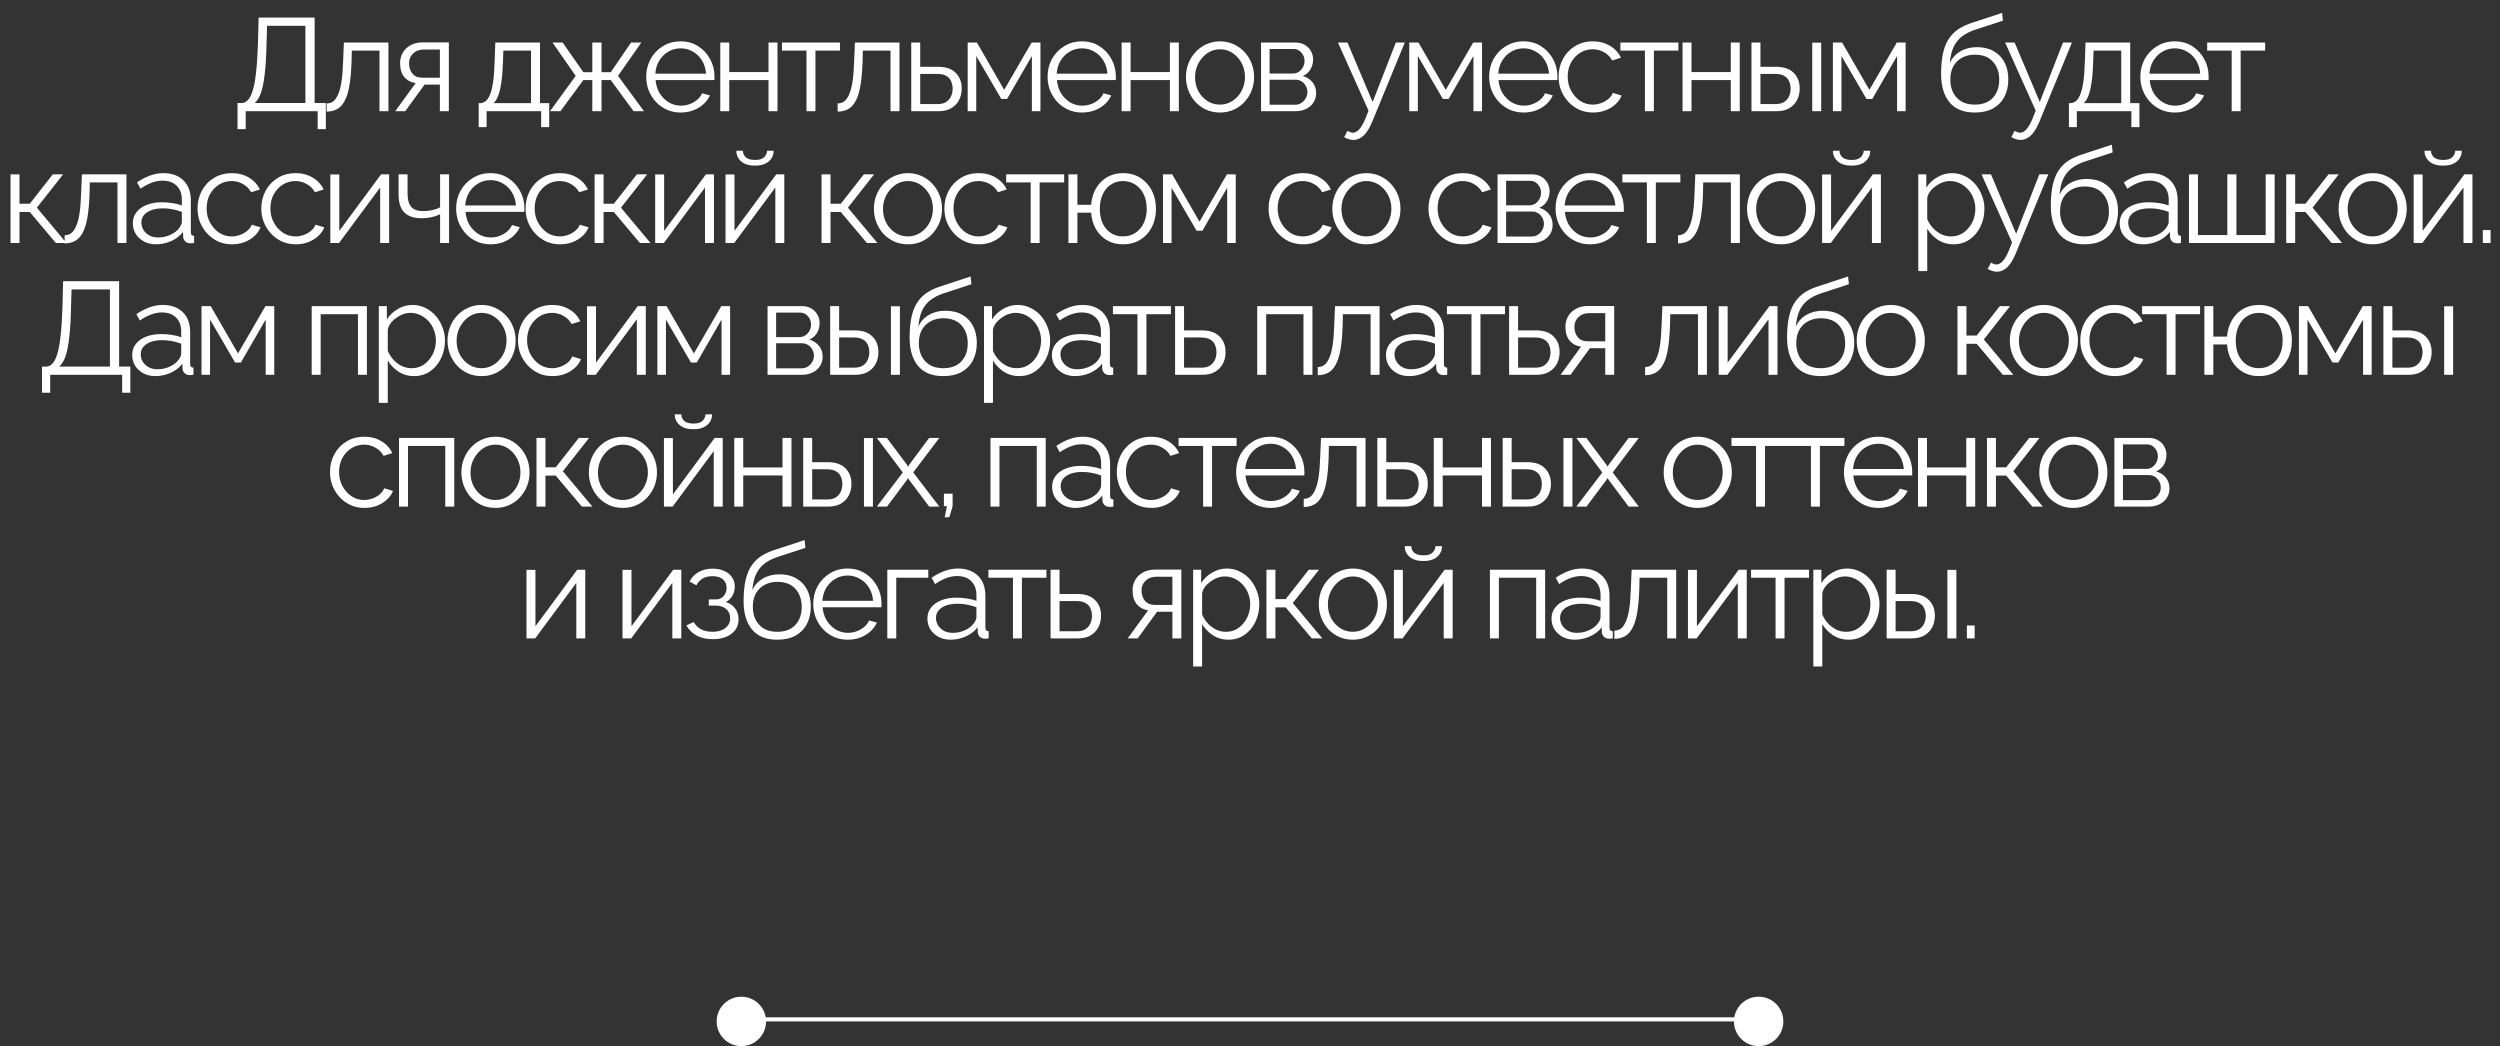 <?xml version="1.0" encoding="UTF-8"?> <svg xmlns="http://www.w3.org/2000/svg" width="607" height="254" viewBox="0 0 607 254" fill="none"><rect x="0" y="0" width="607" height="254" fill="#333333" stroke="none"/> <circle cx="180" cy="248" r="6" fill="white"></circle> <circle cx="427" cy="248" r="6" fill="white"></circle> <line x1="180" y1="247.5" x2="427" y2="247.5" stroke="white"></line> <path d="M57.672 31.352V25.016H58.632C59.23 25.016 59.752 24.771 60.2 24.28C60.67 23.789 61.064 23 61.384 21.912C61.726 20.803 61.992 19.32 62.184 17.464C62.398 15.608 62.547 13.304 62.632 10.552L62.792 4.28H76.392V25.016H79.112V31.352H77.128V27H59.656V31.352H57.672ZM61.832 25.016H74.152V6.264H64.84L64.712 10.808C64.648 13.688 64.499 16.099 64.264 18.04C64.051 19.96 63.742 21.485 63.336 22.616C62.931 23.725 62.43 24.525 61.832 25.016ZM79.305 27.096V25.112C79.881 25.112 80.393 24.963 80.841 24.664C81.289 24.344 81.684 23.811 82.025 23.064C82.388 22.317 82.676 21.293 82.889 19.992C83.102 18.669 83.241 16.995 83.305 14.968L83.497 10.328H94.313V27H92.137V12.28H85.417L85.353 15.16C85.268 17.464 85.086 19.395 84.809 20.952C84.532 22.488 84.137 23.704 83.625 24.6C83.134 25.496 82.526 26.136 81.801 26.52C81.076 26.904 80.244 27.096 79.305 27.096ZM95.956 27L100.916 20.184C99.785 20.013 98.868 19.523 98.164 18.712C97.481 17.88 97.14 16.749 97.14 15.32C97.14 14.36 97.364 13.507 97.812 12.76C98.26 12.013 98.889 11.416 99.7 10.968C100.532 10.52 101.502 10.296 102.612 10.296H108.98V27H106.804V20.536H103.092L98.388 27H95.956ZM102.58 18.872H106.804V12.024H102.964C101.854 12.024 100.969 12.344 100.308 12.984C99.646 13.603 99.316 14.392 99.316 15.352C99.316 16.333 99.582 17.165 100.116 17.848C100.67 18.531 101.492 18.872 102.58 18.872ZM116.227 30.872V25.048H116.515C117.005 25.048 117.453 24.899 117.859 24.6C118.264 24.301 118.627 23.779 118.947 23.032C119.267 22.285 119.523 21.261 119.715 19.96C119.907 18.637 120.035 16.973 120.099 14.968L120.259 10.328H131.107V25.048H133.347V30.872H131.395V27H118.147V30.872H116.227ZM119.811 25.048H128.931V12.28H122.211L122.115 15.16C122.051 17.144 121.912 18.808 121.699 20.152C121.507 21.475 121.251 22.531 120.931 23.32C120.632 24.088 120.259 24.664 119.811 25.048ZM133.541 27L139.781 18.424L134.149 10.328H136.613L141.637 17.528H143.813V10.328H146.053V17.528H148.293L153.221 10.328H155.717L150.053 18.424L156.357 27H153.829L148.293 19.448H146.053V27H143.813V19.448H141.637L136.069 27H133.541ZM165.255 27.32C164.06 27.32 162.951 27.096 161.927 26.648C160.903 26.179 160.018 25.549 159.271 24.76C158.524 23.949 157.938 23.021 157.511 21.976C157.106 20.931 156.903 19.811 156.903 18.616C156.903 17.059 157.255 15.629 157.959 14.328C158.684 13.027 159.676 11.992 160.935 11.224C162.194 10.435 163.623 10.04 165.223 10.04C166.866 10.04 168.295 10.435 169.511 11.224C170.748 12.013 171.719 13.059 172.423 14.36C173.127 15.64 173.479 17.048 173.479 18.584C173.479 18.755 173.479 18.925 173.479 19.096C173.479 19.245 173.468 19.363 173.447 19.448H159.175C159.282 20.643 159.612 21.709 160.167 22.648C160.743 23.565 161.479 24.301 162.375 24.856C163.292 25.389 164.284 25.656 165.351 25.656C166.439 25.656 167.463 25.379 168.423 24.824C169.404 24.269 170.087 23.544 170.471 22.648L172.359 23.16C172.018 23.949 171.495 24.664 170.791 25.304C170.087 25.944 169.255 26.445 168.295 26.808C167.356 27.149 166.343 27.32 165.255 27.32ZM159.111 17.88H171.431C171.346 16.664 171.015 15.597 170.439 14.68C169.884 13.763 169.148 13.048 168.231 12.536C167.335 12.003 166.343 11.736 165.255 11.736C164.167 11.736 163.175 12.003 162.279 12.536C161.383 13.048 160.647 13.773 160.071 14.712C159.516 15.629 159.196 16.685 159.111 17.88ZM174.884 27V10.328H177.06V17.496H186.596V10.328H188.772V27H186.596V19.448H177.06V27H174.884ZM195.813 27V12.28H189.861V10.328H203.941V12.28H197.989V27H195.813ZM203.383 27.096V25.112C203.959 25.112 204.471 24.963 204.919 24.664C205.367 24.344 205.761 23.811 206.103 23.064C206.465 22.317 206.753 21.293 206.967 19.992C207.18 18.669 207.319 16.995 207.383 14.968L207.575 10.328H218.391V27H216.215V12.28H209.495L209.431 15.16C209.345 17.464 209.164 19.395 208.887 20.952C208.609 22.488 208.215 23.704 207.703 24.6C207.212 25.496 206.604 26.136 205.879 26.52C205.153 26.904 204.321 27.096 203.383 27.096ZM221.249 27V10.328H223.425V16.216H227.745C229.644 16.216 231.073 16.707 232.033 17.688C233.015 18.648 233.505 19.917 233.505 21.496C233.505 22.52 233.292 23.448 232.865 24.28C232.439 25.112 231.809 25.773 230.977 26.264C230.167 26.755 229.143 27 227.905 27H221.249ZM223.425 25.272H227.617C228.492 25.272 229.196 25.101 229.729 24.76C230.263 24.397 230.657 23.939 230.913 23.384C231.169 22.808 231.297 22.189 231.297 21.528C231.297 20.888 231.18 20.301 230.945 19.768C230.732 19.213 230.348 18.776 229.793 18.456C229.26 18.115 228.513 17.944 227.553 17.944H223.425V25.272ZM234.954 27V10.328H237.194L243.818 21.816L250.474 10.328H252.618V27H250.538V13.592L244.522 24.024H243.114L237.034 13.592V27H234.954ZM262.704 27.32C261.509 27.32 260.4 27.096 259.376 26.648C258.352 26.179 257.466 25.549 256.72 24.76C255.973 23.949 255.386 23.021 254.96 21.976C254.554 20.931 254.352 19.811 254.352 18.616C254.352 17.059 254.704 15.629 255.408 14.328C256.133 13.027 257.125 11.992 258.384 11.224C259.642 10.435 261.072 10.04 262.672 10.04C264.314 10.04 265.744 10.435 266.96 11.224C268.197 12.013 269.168 13.059 269.872 14.36C270.576 15.64 270.928 17.048 270.928 18.584C270.928 18.755 270.928 18.925 270.928 19.096C270.928 19.245 270.917 19.363 270.896 19.448H256.624C256.73 20.643 257.061 21.709 257.616 22.648C258.192 23.565 258.928 24.301 259.824 24.856C260.741 25.389 261.733 25.656 262.8 25.656C263.888 25.656 264.912 25.379 265.872 24.824C266.853 24.269 267.536 23.544 267.92 22.648L269.808 23.16C269.466 23.949 268.944 24.664 268.24 25.304C267.536 25.944 266.704 26.445 265.744 26.808C264.805 27.149 263.792 27.32 262.704 27.32ZM256.56 17.88H268.88C268.794 16.664 268.464 15.597 267.888 14.68C267.333 13.763 266.597 13.048 265.68 12.536C264.784 12.003 263.792 11.736 262.704 11.736C261.616 11.736 260.624 12.003 259.728 12.536C258.832 13.048 258.096 13.773 257.52 14.712C256.965 15.629 256.645 16.685 256.56 17.88ZM272.333 27V10.328H274.509V17.496H284.045V10.328H286.221V27H284.045V19.448H274.509V27H272.333ZM296.205 27.32C295.011 27.32 293.901 27.096 292.877 26.648C291.875 26.179 291 25.549 290.253 24.76C289.528 23.949 288.963 23.032 288.557 22.008C288.152 20.963 287.949 19.864 287.949 18.712C287.949 17.517 288.152 16.408 288.557 15.384C288.963 14.339 289.539 13.421 290.285 12.632C291.032 11.821 291.907 11.192 292.909 10.744C293.933 10.275 295.043 10.04 296.237 10.04C297.432 10.04 298.531 10.275 299.533 10.744C300.536 11.192 301.411 11.821 302.157 12.632C302.904 13.421 303.48 14.339 303.885 15.384C304.291 16.408 304.493 17.517 304.493 18.712C304.493 19.864 304.291 20.963 303.885 22.008C303.48 23.032 302.904 23.949 302.157 24.76C301.432 25.549 300.557 26.179 299.533 26.648C298.531 27.096 297.421 27.32 296.205 27.32ZM290.157 18.744C290.157 19.981 290.424 21.112 290.957 22.136C291.512 23.139 292.248 23.939 293.165 24.536C294.083 25.112 295.096 25.4 296.205 25.4C297.315 25.4 298.328 25.101 299.245 24.504C300.163 23.907 300.899 23.096 301.453 22.072C302.008 21.027 302.285 19.896 302.285 18.68C302.285 17.443 302.008 16.312 301.453 15.288C300.899 14.264 300.163 13.453 299.245 12.856C298.328 12.259 297.315 11.96 296.205 11.96C295.096 11.96 294.083 12.269 293.165 12.888C292.269 13.507 291.544 14.328 290.989 15.352C290.435 16.355 290.157 17.485 290.157 18.744ZM306.181 27V10.328H314.501C315.439 10.328 316.229 10.531 316.869 10.936C317.509 11.32 317.989 11.821 318.309 12.44C318.65 13.059 318.821 13.72 318.821 14.424C318.821 15.32 318.607 16.131 318.181 16.856C317.754 17.56 317.135 18.093 316.325 18.456C317.285 18.733 318.063 19.235 318.661 19.96C319.258 20.685 319.557 21.56 319.557 22.584C319.557 23.48 319.333 24.259 318.885 24.92C318.458 25.581 317.861 26.093 317.093 26.456C316.346 26.819 315.482 27 314.501 27H306.181ZM308.261 25.432H314.437C314.991 25.432 315.493 25.293 315.941 25.016C316.41 24.717 316.773 24.333 317.029 23.864C317.306 23.395 317.445 22.904 317.445 22.392C317.445 21.837 317.317 21.336 317.061 20.888C316.805 20.419 316.463 20.045 316.037 19.768C315.61 19.491 315.119 19.352 314.565 19.352H308.261V25.432ZM308.261 17.848H313.925C314.479 17.848 314.97 17.699 315.397 17.4C315.823 17.101 316.154 16.717 316.389 16.248C316.623 15.779 316.741 15.288 316.741 14.776C316.741 14.008 316.485 13.336 315.973 12.76C315.482 12.184 314.842 11.896 314.053 11.896H308.261V17.848ZM328.603 33.976C328.24 33.976 327.867 33.912 327.483 33.784C327.12 33.677 326.747 33.517 326.363 33.304L327.163 31.768C327.397 31.896 327.611 32.003 327.803 32.088C328.016 32.173 328.24 32.216 328.475 32.216C329.029 32.216 329.552 31.939 330.043 31.384C330.533 30.829 331.003 30.019 331.451 28.952L332.283 26.872L324.859 10.328H327.163L333.275 24.76L338.907 10.328H341.083L333.147 29.624C332.72 30.627 332.272 31.448 331.803 32.088C331.333 32.728 330.832 33.197 330.299 33.496C329.765 33.816 329.2 33.976 328.603 33.976ZM342.17 27V10.328H344.41L351.034 21.816L357.69 10.328H359.834V27H357.754V13.592L351.738 24.024H350.33L344.25 13.592V27H342.17ZM369.92 27.32C368.725 27.32 367.616 27.096 366.592 26.648C365.568 26.179 364.683 25.549 363.936 24.76C363.189 23.949 362.603 23.021 362.176 21.976C361.771 20.931 361.568 19.811 361.568 18.616C361.568 17.059 361.92 15.629 362.624 14.328C363.349 13.027 364.341 11.992 365.6 11.224C366.859 10.435 368.288 10.04 369.888 10.04C371.531 10.04 372.96 10.435 374.176 11.224C375.413 12.013 376.384 13.059 377.088 14.36C377.792 15.64 378.144 17.048 378.144 18.584C378.144 18.755 378.144 18.925 378.144 19.096C378.144 19.245 378.133 19.363 378.112 19.448H363.84C363.947 20.643 364.277 21.709 364.832 22.648C365.408 23.565 366.144 24.301 367.04 24.856C367.957 25.389 368.949 25.656 370.016 25.656C371.104 25.656 372.128 25.379 373.088 24.824C374.069 24.269 374.752 23.544 375.136 22.648L377.024 23.16C376.683 23.949 376.16 24.664 375.456 25.304C374.752 25.944 373.92 26.445 372.96 26.808C372.021 27.149 371.008 27.32 369.92 27.32ZM363.776 17.88H376.096C376.011 16.664 375.68 15.597 375.104 14.68C374.549 13.763 373.813 13.048 372.896 12.536C372 12.003 371.008 11.736 369.92 11.736C368.832 11.736 367.84 12.003 366.944 12.536C366.048 13.048 365.312 13.773 364.736 14.712C364.181 15.629 363.861 16.685 363.776 17.88ZM386.813 27.32C385.597 27.32 384.477 27.096 383.453 26.648C382.451 26.179 381.565 25.539 380.797 24.728C380.051 23.917 379.464 22.989 379.037 21.944C378.632 20.899 378.429 19.789 378.429 18.616C378.429 17.037 378.781 15.597 379.485 14.296C380.189 12.995 381.171 11.96 382.429 11.192C383.688 10.424 385.139 10.04 386.781 10.04C388.339 10.04 389.715 10.403 390.909 11.128C392.104 11.832 392.989 12.792 393.565 14.008L391.453 14.68C390.984 13.827 390.323 13.165 389.469 12.696C388.637 12.205 387.709 11.96 386.685 11.96C385.576 11.96 384.563 12.248 383.645 12.824C382.728 13.4 381.992 14.189 381.437 15.192C380.904 16.195 380.637 17.336 380.637 18.616C380.637 19.875 380.915 21.016 381.469 22.04C382.024 23.064 382.76 23.885 383.677 24.504C384.595 25.101 385.608 25.4 386.717 25.4C387.443 25.4 388.136 25.272 388.797 25.016C389.48 24.76 390.067 24.419 390.557 23.992C391.069 23.544 391.411 23.064 391.581 22.552L393.725 23.192C393.427 23.981 392.925 24.696 392.221 25.336C391.539 25.955 390.728 26.445 389.789 26.808C388.872 27.149 387.88 27.32 386.813 27.32ZM399.384 27V12.28H393.432V10.328H407.512V12.28H401.56V27H399.384ZM408.522 27V10.328H410.698V17.496H420.234V10.328H422.41V27H420.234V19.448H410.698V27H408.522ZM425.258 27V10.328H427.434V16.216H431.21C433.109 16.216 434.538 16.707 435.498 17.688C436.479 18.648 436.97 19.917 436.97 21.496C436.97 22.52 436.757 23.448 436.33 24.28C435.903 25.112 435.274 25.773 434.442 26.264C433.631 26.755 432.607 27 431.37 27H425.258ZM427.434 25.272H431.082C431.957 25.272 432.661 25.101 433.194 24.76C433.727 24.397 434.122 23.939 434.378 23.384C434.634 22.808 434.762 22.189 434.762 21.528C434.762 20.888 434.645 20.301 434.41 19.768C434.197 19.213 433.813 18.776 433.258 18.456C432.725 18.115 431.978 17.944 431.018 17.944H427.434V25.272ZM440.01 27V10.36H442.186V27H440.01ZM445.026 27V10.328H447.266L453.89 21.816L460.546 10.328H462.69V27H460.61V13.592L454.594 24.024H453.186L447.106 13.592V27H445.026ZM479.459 27.32C476.771 27.32 474.734 26.499 473.347 24.856C471.982 23.192 471.299 20.899 471.299 17.976C471.299 15.907 471.47 14.157 471.811 12.728C472.153 11.299 472.654 10.125 473.315 9.208C473.977 8.269 474.787 7.501 475.747 6.904C476.729 6.307 477.849 5.816 479.107 5.432L486.115 3.128L486.307 5.016L479.555 7.224C478.275 7.651 477.209 8.195 476.355 8.856C475.502 9.517 474.83 10.36 474.339 11.384C473.87 12.387 473.561 13.699 473.411 15.32C473.966 14.083 474.819 13.133 475.971 12.472C477.123 11.789 478.457 11.448 479.971 11.448C481.593 11.448 482.969 11.779 484.099 12.44C485.251 13.101 486.126 14.019 486.723 15.192C487.321 16.365 487.619 17.72 487.619 19.256C487.619 20.877 487.299 22.296 486.659 23.512C486.041 24.707 485.123 25.645 483.907 26.328C482.713 26.989 481.23 27.32 479.459 27.32ZM479.459 25.4C481.358 25.4 482.819 24.856 483.843 23.768C484.889 22.659 485.411 21.187 485.411 19.352C485.411 17.56 484.899 16.099 483.875 14.968C482.873 13.837 481.401 13.272 479.459 13.272C478.35 13.272 477.347 13.507 476.451 13.976C475.555 14.445 474.841 15.128 474.307 16.024C473.795 16.92 473.539 18.029 473.539 19.352C473.539 20.504 473.763 21.539 474.211 22.456C474.681 23.373 475.353 24.099 476.227 24.632C477.102 25.144 478.179 25.4 479.459 25.4ZM490.59 33.976C490.228 33.976 489.854 33.912 489.47 33.784C489.108 33.677 488.734 33.517 488.35 33.304L489.15 31.768C489.385 31.896 489.598 32.003 489.79 32.088C490.004 32.173 490.228 32.216 490.462 32.216C491.017 32.216 491.54 31.939 492.03 31.384C492.521 30.829 492.99 30.019 493.438 28.952L494.27 26.872L486.846 10.328H489.15L495.262 24.76L500.894 10.328H503.07L495.134 29.624C494.708 30.627 494.26 31.448 493.79 32.088C493.321 32.728 492.82 33.197 492.286 33.496C491.753 33.816 491.188 33.976 490.59 33.976ZM502.334 30.872V25.048H502.622C503.113 25.048 503.561 24.899 503.966 24.6C504.371 24.301 504.734 23.779 505.054 23.032C505.374 22.285 505.63 21.261 505.822 19.96C506.014 18.637 506.142 16.973 506.206 14.968L506.366 10.328H517.214V25.048H519.454V30.872H517.502V27H504.254V30.872H502.334ZM505.918 25.048H515.038V12.28H508.318L508.222 15.16C508.158 17.144 508.019 18.808 507.806 20.152C507.614 21.475 507.358 22.531 507.038 23.32C506.739 24.088 506.366 24.664 505.918 25.048ZM528.032 27.32C526.838 27.32 525.728 27.096 524.704 26.648C523.68 26.179 522.795 25.549 522.048 24.76C521.302 23.949 520.715 23.021 520.288 21.976C519.883 20.931 519.68 19.811 519.68 18.616C519.68 17.059 520.032 15.629 520.736 14.328C521.462 13.027 522.454 11.992 523.712 11.224C524.971 10.435 526.4 10.04 528 10.04C529.643 10.04 531.072 10.435 532.288 11.224C533.526 12.013 534.496 13.059 535.2 14.36C535.904 15.64 536.256 17.048 536.256 18.584C536.256 18.755 536.256 18.925 536.256 19.096C536.256 19.245 536.246 19.363 536.224 19.448H521.952C522.059 20.643 522.39 21.709 522.944 22.648C523.52 23.565 524.256 24.301 525.152 24.856C526.07 25.389 527.062 25.656 528.128 25.656C529.216 25.656 530.24 25.379 531.2 24.824C532.182 24.269 532.864 23.544 533.248 22.648L535.136 23.16C534.795 23.949 534.272 24.664 533.568 25.304C532.864 25.944 532.032 26.445 531.072 26.808C530.134 27.149 529.12 27.32 528.032 27.32ZM521.888 17.88H534.208C534.123 16.664 533.792 15.597 533.216 14.68C532.662 13.763 531.926 13.048 531.008 12.536C530.112 12.003 529.12 11.736 528.032 11.736C526.944 11.736 525.952 12.003 525.056 12.536C524.16 13.048 523.424 13.773 522.848 14.712C522.294 15.629 521.974 16.685 521.888 17.88ZM541.854 27V12.28H535.902V10.328H549.982V12.28H544.03V27H541.854ZM2.558 59V42.328H4.734V49.464H7.23L12.83 42.328H15.326L8.958 50.424L16.126 59H13.566L7.23 51.48H4.734V59H2.558ZM15.695 59.096V57.112C16.271 57.112 16.783 56.963 17.231 56.664C17.679 56.344 18.074 55.811 18.415 55.064C18.778 54.317 19.066 53.293 19.279 51.992C19.492 50.669 19.631 48.995 19.695 46.968L19.887 42.328H30.703V59H28.527V44.28H21.807L21.743 47.16C21.658 49.464 21.476 51.395 21.199 52.952C20.922 54.488 20.527 55.704 20.015 56.6C19.524 57.496 18.916 58.136 18.191 58.52C17.466 58.904 16.634 59.096 15.695 59.096ZM32.25 54.2C32.25 53.155 32.548 52.259 33.146 51.512C33.743 50.744 34.564 50.157 35.61 49.752C36.676 49.325 37.903 49.112 39.29 49.112C40.1 49.112 40.943 49.176 41.818 49.304C42.692 49.432 43.471 49.624 44.154 49.88V48.472C44.154 47.064 43.738 45.944 42.906 45.112C42.074 44.28 40.922 43.864 39.45 43.864C38.554 43.864 37.668 44.035 36.794 44.376C35.94 44.696 35.044 45.176 34.106 45.816L33.274 44.28C34.362 43.533 35.428 42.979 36.474 42.616C37.519 42.232 38.586 42.04 39.674 42.04C41.722 42.04 43.343 42.627 44.538 43.8C45.732 44.973 46.33 46.595 46.33 48.664V56.376C46.33 56.675 46.394 56.899 46.522 57.048C46.65 57.176 46.852 57.251 47.13 57.272V59C46.895 59.021 46.692 59.043 46.522 59.064C46.351 59.085 46.223 59.085 46.138 59.064C45.604 59.043 45.199 58.872 44.922 58.552C44.644 58.232 44.495 57.891 44.474 57.528L44.442 56.312C43.695 57.272 42.724 58.019 41.53 58.552C40.335 59.064 39.119 59.32 37.882 59.32C36.815 59.32 35.844 59.096 34.97 58.648C34.116 58.179 33.444 57.56 32.954 56.792C32.484 56.003 32.25 55.139 32.25 54.2ZM43.418 55.48C43.652 55.181 43.834 54.893 43.962 54.616C44.09 54.339 44.154 54.093 44.154 53.88V51.448C43.428 51.171 42.671 50.957 41.882 50.808C41.114 50.659 40.335 50.584 39.546 50.584C37.988 50.584 36.73 50.893 35.77 51.512C34.81 52.131 34.33 52.973 34.33 54.04C34.33 54.659 34.49 55.245 34.81 55.8C35.13 56.333 35.599 56.781 36.218 57.144C36.836 57.485 37.562 57.656 38.394 57.656C39.439 57.656 40.41 57.453 41.306 57.048C42.223 56.643 42.927 56.12 43.418 55.48ZM56.343 59.32C55.127 59.32 54.007 59.096 52.983 58.648C51.981 58.179 51.095 57.539 50.327 56.728C49.581 55.917 48.994 54.989 48.567 53.944C48.162 52.899 47.959 51.789 47.959 50.616C47.959 49.037 48.311 47.597 49.015 46.296C49.719 44.995 50.701 43.96 51.959 43.192C53.218 42.424 54.669 42.04 56.311 42.04C57.869 42.04 59.245 42.403 60.439 43.128C61.634 43.832 62.519 44.792 63.095 46.008L60.983 46.68C60.514 45.827 59.853 45.165 58.999 44.696C58.167 44.205 57.239 43.96 56.215 43.96C55.106 43.96 54.093 44.248 53.175 44.824C52.258 45.4 51.522 46.189 50.967 47.192C50.434 48.195 50.167 49.336 50.167 50.616C50.167 51.875 50.445 53.016 50.999 54.04C51.554 55.064 52.29 55.885 53.207 56.504C54.125 57.101 55.138 57.4 56.247 57.4C56.973 57.4 57.666 57.272 58.327 57.016C59.01 56.76 59.597 56.419 60.087 55.992C60.599 55.544 60.941 55.064 61.111 54.552L63.255 55.192C62.957 55.981 62.455 56.696 61.751 57.336C61.069 57.955 60.258 58.445 59.319 58.808C58.402 59.149 57.41 59.32 56.343 59.32ZM71.829 59.32C70.614 59.32 69.493 59.096 68.469 58.648C67.467 58.179 66.582 57.539 65.814 56.728C65.067 55.917 64.48 54.989 64.053 53.944C63.648 52.899 63.446 51.789 63.446 50.616C63.446 49.037 63.797 47.597 64.501 46.296C65.206 44.995 66.187 43.96 67.445 43.192C68.704 42.424 70.155 42.04 71.797 42.04C73.355 42.04 74.731 42.403 75.925 43.128C77.12 43.832 78.005 44.792 78.582 46.008L76.469 46.68C76 45.827 75.339 45.165 74.486 44.696C73.653 44.205 72.725 43.96 71.701 43.96C70.592 43.96 69.579 44.248 68.662 44.824C67.744 45.4 67.008 46.189 66.454 47.192C65.92 48.195 65.653 49.336 65.653 50.616C65.653 51.875 65.931 53.016 66.486 54.04C67.04 55.064 67.776 55.885 68.694 56.504C69.611 57.101 70.624 57.4 71.734 57.4C72.459 57.4 73.152 57.272 73.814 57.016C74.496 56.76 75.083 56.419 75.573 55.992C76.085 55.544 76.427 55.064 76.597 54.552L78.742 55.192C78.443 55.981 77.942 56.696 77.237 57.336C76.555 57.955 75.744 58.445 74.805 58.808C73.888 59.149 72.896 59.32 71.829 59.32ZM80.208 59V42.36H82.384V56.056L92.528 42.328H94.48V59H92.304V45.528L82.32 59H80.208ZM106.856 59V52.024C106.173 52.344 105.459 52.589 104.712 52.76C103.965 52.909 103.165 52.984 102.312 52.984C100.477 52.984 99.091 52.515 98.152 51.576C97.235 50.637 96.776 49.197 96.776 47.256V42.328H98.952V46.968C98.952 48.461 99.251 49.549 99.848 50.232C100.467 50.915 101.448 51.256 102.792 51.256C103.539 51.256 104.285 51.171 105.032 51C105.779 50.829 106.387 50.605 106.856 50.328V42.328H109.032V59H106.856ZM119.1 59.32C117.905 59.32 116.796 59.096 115.772 58.648C114.748 58.179 113.863 57.549 113.116 56.76C112.369 55.949 111.783 55.021 111.356 53.976C110.951 52.931 110.748 51.811 110.748 50.616C110.748 49.059 111.1 47.629 111.804 46.328C112.529 45.027 113.521 43.992 114.78 43.224C116.039 42.435 117.468 42.04 119.068 42.04C120.711 42.04 122.14 42.435 123.356 43.224C124.593 44.013 125.564 45.059 126.268 46.36C126.972 47.64 127.324 49.048 127.324 50.584C127.324 50.755 127.324 50.925 127.324 51.096C127.324 51.245 127.313 51.363 127.292 51.448H113.02C113.127 52.643 113.457 53.709 114.012 54.648C114.588 55.565 115.324 56.301 116.22 56.856C117.137 57.389 118.129 57.656 119.196 57.656C120.284 57.656 121.308 57.379 122.268 56.824C123.249 56.269 123.932 55.544 124.316 54.648L126.204 55.16C125.863 55.949 125.34 56.664 124.636 57.304C123.932 57.944 123.1 58.445 122.14 58.808C121.201 59.149 120.188 59.32 119.1 59.32ZM112.956 49.88H125.276C125.191 48.664 124.86 47.597 124.284 46.68C123.729 45.763 122.993 45.048 122.076 44.536C121.18 44.003 120.188 43.736 119.1 43.736C118.012 43.736 117.02 44.003 116.124 44.536C115.228 45.048 114.492 45.773 113.916 46.712C113.361 47.629 113.041 48.685 112.956 49.88ZM135.993 59.32C134.777 59.32 133.657 59.096 132.633 58.648C131.631 58.179 130.745 57.539 129.977 56.728C129.231 55.917 128.644 54.989 128.217 53.944C127.812 52.899 127.609 51.789 127.609 50.616C127.609 49.037 127.961 47.597 128.665 46.296C129.369 44.995 130.351 43.96 131.609 43.192C132.868 42.424 134.319 42.04 135.961 42.04C137.519 42.04 138.895 42.403 140.089 43.128C141.284 43.832 142.169 44.792 142.745 46.008L140.633 46.68C140.164 45.827 139.503 45.165 138.649 44.696C137.817 44.205 136.889 43.96 135.865 43.96C134.756 43.96 133.743 44.248 132.825 44.824C131.908 45.4 131.172 46.189 130.617 47.192C130.084 48.195 129.817 49.336 129.817 50.616C129.817 51.875 130.095 53.016 130.649 54.04C131.204 55.064 131.94 55.885 132.857 56.504C133.775 57.101 134.788 57.4 135.897 57.4C136.623 57.4 137.316 57.272 137.977 57.016C138.66 56.76 139.247 56.419 139.737 55.992C140.249 55.544 140.591 55.064 140.761 54.552L142.905 55.192C142.607 55.981 142.105 56.696 141.401 57.336C140.719 57.955 139.908 58.445 138.969 58.808C138.052 59.149 137.06 59.32 135.993 59.32ZM144.372 59V42.328H146.548V49.464H149.044L154.644 42.328H157.14L150.772 50.424L157.94 59H155.38L149.044 51.48H146.548V59H144.372ZM159.077 59V42.36H161.253V56.056L171.397 42.328H173.349V59H171.173V45.528L161.189 59H159.077ZM176.157 59V42.36H178.333V56.056L188.477 42.328H190.429V59H188.253V45.528L178.269 59H176.157ZM183.325 40.216C181.874 40.216 180.754 39.875 179.965 39.192C179.175 38.509 178.781 37.645 178.781 36.6H180.381C180.381 37.24 180.615 37.773 181.085 38.2C181.575 38.627 182.322 38.84 183.325 38.84C184.306 38.84 185.021 38.637 185.469 38.232C185.938 37.827 186.205 37.283 186.269 36.6H187.837C187.837 37.645 187.442 38.509 186.653 39.192C185.863 39.875 184.754 40.216 183.325 40.216ZM199.473 59V42.328H201.649V49.464H204.145L209.745 42.328H212.241L205.873 50.424L213.041 59H210.481L204.145 51.48H201.649V59H199.473ZM220.439 59.32C219.244 59.32 218.135 59.096 217.111 58.648C216.108 58.179 215.234 57.549 214.487 56.76C213.762 55.949 213.196 55.032 212.791 54.008C212.386 52.963 212.183 51.864 212.183 50.712C212.183 49.517 212.386 48.408 212.791 47.384C213.196 46.339 213.772 45.421 214.519 44.632C215.266 43.821 216.14 43.192 217.143 42.744C218.167 42.275 219.276 42.04 220.471 42.04C221.666 42.04 222.764 42.275 223.767 42.744C224.77 43.192 225.644 43.821 226.391 44.632C227.138 45.421 227.714 46.339 228.119 47.384C228.524 48.408 228.727 49.517 228.727 50.712C228.727 51.864 228.524 52.963 228.119 54.008C227.714 55.032 227.138 55.949 226.391 56.76C225.666 57.549 224.791 58.179 223.767 58.648C222.764 59.096 221.655 59.32 220.439 59.32ZM214.391 50.744C214.391 51.981 214.658 53.112 215.191 54.136C215.746 55.139 216.482 55.939 217.399 56.536C218.316 57.112 219.33 57.4 220.439 57.4C221.548 57.4 222.562 57.101 223.479 56.504C224.396 55.907 225.132 55.096 225.687 54.072C226.242 53.027 226.519 51.896 226.519 50.68C226.519 49.443 226.242 48.312 225.687 47.288C225.132 46.264 224.396 45.453 223.479 44.856C222.562 44.259 221.548 43.96 220.439 43.96C219.33 43.96 218.316 44.269 217.399 44.888C216.503 45.507 215.778 46.328 215.223 47.352C214.668 48.355 214.391 49.485 214.391 50.744ZM237.678 59.32C236.462 59.32 235.342 59.096 234.318 58.648C233.316 58.179 232.43 57.539 231.662 56.728C230.916 55.917 230.329 54.989 229.902 53.944C229.497 52.899 229.294 51.789 229.294 50.616C229.294 49.037 229.646 47.597 230.35 46.296C231.054 44.995 232.036 43.96 233.294 43.192C234.553 42.424 236.004 42.04 237.646 42.04C239.204 42.04 240.58 42.403 241.774 43.128C242.969 43.832 243.854 44.792 244.43 46.008L242.318 46.68C241.849 45.827 241.188 45.165 240.334 44.696C239.502 44.205 238.574 43.96 237.55 43.96C236.441 43.96 235.428 44.248 234.51 44.824C233.593 45.4 232.857 46.189 232.302 47.192C231.769 48.195 231.502 49.336 231.502 50.616C231.502 51.875 231.78 53.016 232.334 54.04C232.889 55.064 233.625 55.885 234.542 56.504C235.46 57.101 236.473 57.4 237.582 57.4C238.308 57.4 239.001 57.272 239.662 57.016C240.345 56.76 240.932 56.419 241.422 55.992C241.934 55.544 242.276 55.064 242.446 54.552L244.59 55.192C244.292 55.981 243.79 56.696 243.086 57.336C242.404 57.955 241.593 58.445 240.654 58.808C239.737 59.149 238.745 59.32 237.678 59.32ZM250.249 59V44.28H244.297V42.328H258.377V44.28H252.425V59H250.249ZM272.635 59.32C271.184 59.32 269.893 58.989 268.763 58.328C267.653 57.667 266.757 56.76 266.075 55.608C265.413 54.435 265.029 53.112 264.923 51.64H261.595V59H259.419V42.328H261.595V49.72H264.923C265.051 48.184 265.456 46.84 266.139 45.688C266.821 44.536 267.717 43.64 268.827 43C269.957 42.36 271.227 42.04 272.635 42.04C274.277 42.04 275.696 42.424 276.891 43.192C278.085 43.96 279.013 44.995 279.675 46.296C280.336 47.597 280.667 49.069 280.667 50.712C280.667 52.397 280.325 53.891 279.643 55.192C278.981 56.472 278.043 57.485 276.827 58.232C275.632 58.957 274.235 59.32 272.635 59.32ZM272.635 57.4C273.787 57.4 274.8 57.112 275.675 56.536C276.549 55.96 277.221 55.171 277.691 54.168C278.181 53.165 278.427 52.013 278.427 50.712C278.427 49.325 278.171 48.131 277.659 47.128C277.168 46.125 276.485 45.347 275.611 44.792C274.736 44.237 273.744 43.96 272.635 43.96C271.547 43.96 270.576 44.248 269.723 44.824C268.869 45.379 268.208 46.168 267.739 47.192C267.269 48.195 267.035 49.368 267.035 50.712C267.035 52.056 267.269 53.24 267.739 54.264C268.229 55.267 268.901 56.045 269.755 56.6C270.608 57.133 271.568 57.4 272.635 57.4ZM282.373 59V42.328H284.613L291.237 53.816L297.893 42.328H300.037V59H297.957V45.592L291.941 56.024H290.533L284.453 45.592V59H282.373ZM316.391 59.32C315.175 59.32 314.055 59.096 313.031 58.648C312.028 58.179 311.143 57.539 310.375 56.728C309.628 55.917 309.041 54.989 308.615 53.944C308.209 52.899 308.007 51.789 308.007 50.616C308.007 49.037 308.359 47.597 309.063 46.296C309.767 44.995 310.748 43.96 312.007 43.192C313.265 42.424 314.716 42.04 316.359 42.04C317.916 42.04 319.292 42.403 320.487 43.128C321.681 43.832 322.567 44.792 323.143 46.008L321.031 46.68C320.561 45.827 319.9 45.165 319.047 44.696C318.215 44.205 317.287 43.96 316.263 43.96C315.153 43.96 314.14 44.248 313.223 44.824C312.305 45.4 311.569 46.189 311.015 47.192C310.481 48.195 310.215 49.336 310.215 50.616C310.215 51.875 310.492 53.016 311.047 54.04C311.601 55.064 312.337 55.885 313.255 56.504C314.172 57.101 315.185 57.4 316.295 57.4C317.02 57.4 317.713 57.272 318.375 57.016C319.057 56.76 319.644 56.419 320.135 55.992C320.647 55.544 320.988 55.064 321.159 54.552L323.303 55.192C323.004 55.981 322.503 56.696 321.799 57.336C321.116 57.955 320.305 58.445 319.367 58.808C318.449 59.149 317.457 59.32 316.391 59.32ZM331.749 59.32C330.554 59.32 329.445 59.096 328.421 58.648C327.418 58.179 326.544 57.549 325.797 56.76C325.072 55.949 324.506 55.032 324.101 54.008C323.696 52.963 323.493 51.864 323.493 50.712C323.493 49.517 323.696 48.408 324.101 47.384C324.506 46.339 325.082 45.421 325.829 44.632C326.576 43.821 327.45 43.192 328.453 42.744C329.477 42.275 330.586 42.04 331.781 42.04C332.976 42.04 334.074 42.275 335.077 42.744C336.08 43.192 336.954 43.821 337.701 44.632C338.448 45.421 339.024 46.339 339.429 47.384C339.834 48.408 340.037 49.517 340.037 50.712C340.037 51.864 339.834 52.963 339.429 54.008C339.024 55.032 338.448 55.949 337.701 56.76C336.976 57.549 336.101 58.179 335.077 58.648C334.074 59.096 332.965 59.32 331.749 59.32ZM325.701 50.744C325.701 51.981 325.968 53.112 326.501 54.136C327.056 55.139 327.792 55.939 328.709 56.536C329.626 57.112 330.64 57.4 331.749 57.4C332.858 57.4 333.872 57.101 334.789 56.504C335.706 55.907 336.442 55.096 336.997 54.072C337.552 53.027 337.829 51.896 337.829 50.68C337.829 49.443 337.552 48.312 336.997 47.288C336.442 46.264 335.706 45.453 334.789 44.856C333.872 44.259 332.858 43.96 331.749 43.96C330.64 43.96 329.626 44.269 328.709 44.888C327.813 45.507 327.088 46.328 326.533 47.352C325.978 48.355 325.701 49.485 325.701 50.744ZM355.224 59.32C354.008 59.32 352.888 59.096 351.864 58.648C350.862 58.179 349.976 57.539 349.208 56.728C348.462 55.917 347.875 54.989 347.448 53.944C347.043 52.899 346.84 51.789 346.84 50.616C346.84 49.037 347.192 47.597 347.896 46.296C348.6 44.995 349.582 43.96 350.84 43.192C352.099 42.424 353.55 42.04 355.192 42.04C356.75 42.04 358.126 42.403 359.32 43.128C360.515 43.832 361.4 44.792 361.976 46.008L359.864 46.68C359.395 45.827 358.734 45.165 357.88 44.696C357.048 44.205 356.12 43.96 355.096 43.96C353.987 43.96 352.974 44.248 352.056 44.824C351.139 45.4 350.403 46.189 349.848 47.192C349.315 48.195 349.048 49.336 349.048 50.616C349.048 51.875 349.326 53.016 349.88 54.04C350.435 55.064 351.171 55.885 352.088 56.504C353.006 57.101 354.019 57.4 355.128 57.4C355.854 57.4 356.547 57.272 357.208 57.016C357.891 56.76 358.478 56.419 358.968 55.992C359.48 55.544 359.822 55.064 359.992 54.552L362.136 55.192C361.838 55.981 361.336 56.696 360.632 57.336C359.95 57.955 359.139 58.445 358.2 58.808C357.283 59.149 356.291 59.32 355.224 59.32ZM363.603 59V42.328H371.923C372.862 42.328 373.651 42.531 374.291 42.936C374.931 43.32 375.411 43.821 375.731 44.44C376.072 45.059 376.243 45.72 376.243 46.424C376.243 47.32 376.03 48.131 375.603 48.856C375.176 49.56 374.558 50.093 373.747 50.456C374.707 50.733 375.486 51.235 376.083 51.96C376.68 52.685 376.979 53.56 376.979 54.584C376.979 55.48 376.755 56.259 376.307 56.92C375.88 57.581 375.283 58.093 374.515 58.456C373.768 58.819 372.904 59 371.923 59H363.603ZM365.683 57.432H371.859C372.414 57.432 372.915 57.293 373.363 57.016C373.832 56.717 374.195 56.333 374.451 55.864C374.728 55.395 374.867 54.904 374.867 54.392C374.867 53.837 374.739 53.336 374.483 52.888C374.227 52.419 373.886 52.045 373.459 51.768C373.032 51.491 372.542 51.352 371.987 51.352H365.683V57.432ZM365.683 49.848H371.347C371.902 49.848 372.392 49.699 372.819 49.4C373.246 49.101 373.576 48.717 373.811 48.248C374.046 47.779 374.163 47.288 374.163 46.776C374.163 46.008 373.907 45.336 373.395 44.76C372.904 44.184 372.264 43.896 371.475 43.896H365.683V49.848ZM386.04 59.32C384.845 59.32 383.736 59.096 382.712 58.648C381.688 58.179 380.803 57.549 380.056 56.76C379.309 55.949 378.723 55.021 378.296 53.976C377.891 52.931 377.688 51.811 377.688 50.616C377.688 49.059 378.04 47.629 378.744 46.328C379.469 45.027 380.461 43.992 381.72 43.224C382.979 42.435 384.408 42.04 386.008 42.04C387.651 42.04 389.08 42.435 390.296 43.224C391.533 44.013 392.504 45.059 393.208 46.36C393.912 47.64 394.264 49.048 394.264 50.584C394.264 50.755 394.264 50.925 394.264 51.096C394.264 51.245 394.253 51.363 394.232 51.448H379.96C380.067 52.643 380.397 53.709 380.952 54.648C381.528 55.565 382.264 56.301 383.16 56.856C384.077 57.389 385.069 57.656 386.136 57.656C387.224 57.656 388.248 57.379 389.208 56.824C390.189 56.269 390.872 55.544 391.256 54.648L393.144 55.16C392.803 55.949 392.28 56.664 391.576 57.304C390.872 57.944 390.04 58.445 389.08 58.808C388.141 59.149 387.128 59.32 386.04 59.32ZM379.896 49.88H392.216C392.131 48.664 391.8 47.597 391.224 46.68C390.669 45.763 389.933 45.048 389.016 44.536C388.12 44.003 387.128 43.736 386.04 43.736C384.952 43.736 383.96 44.003 383.064 44.536C382.168 45.048 381.432 45.773 380.856 46.712C380.301 47.629 379.981 48.685 379.896 49.88ZM399.861 59V44.28H393.909V42.328H407.989V44.28H402.037V59H399.861ZM407.431 59.096V57.112C408.007 57.112 408.519 56.963 408.967 56.664C409.415 56.344 409.81 55.811 410.151 55.064C410.514 54.317 410.802 53.293 411.015 51.992C411.229 50.669 411.367 48.995 411.431 46.968L411.623 42.328H422.439V59H420.263V44.28H413.543L413.479 47.16C413.394 49.464 413.213 51.395 412.935 52.952C412.658 54.488 412.263 55.704 411.751 56.6C411.261 57.496 410.653 58.136 409.927 58.52C409.202 58.904 408.37 59.096 407.431 59.096ZM432.434 59.32C431.239 59.32 430.13 59.096 429.106 58.648C428.103 58.179 427.229 57.549 426.482 56.76C425.757 55.949 425.191 55.032 424.786 54.008C424.381 52.963 424.178 51.864 424.178 50.712C424.178 49.517 424.381 48.408 424.786 47.384C425.191 46.339 425.767 45.421 426.514 44.632C427.261 43.821 428.135 43.192 429.138 42.744C430.162 42.275 431.271 42.04 432.466 42.04C433.661 42.04 434.759 42.275 435.762 42.744C436.765 43.192 437.639 43.821 438.386 44.632C439.133 45.421 439.709 46.339 440.114 47.384C440.519 48.408 440.722 49.517 440.722 50.712C440.722 51.864 440.519 52.963 440.114 54.008C439.709 55.032 439.133 55.949 438.386 56.76C437.661 57.549 436.786 58.179 435.762 58.648C434.759 59.096 433.65 59.32 432.434 59.32ZM426.386 50.744C426.386 51.981 426.653 53.112 427.186 54.136C427.741 55.139 428.477 55.939 429.394 56.536C430.311 57.112 431.325 57.4 432.434 57.4C433.543 57.4 434.557 57.101 435.474 56.504C436.391 55.907 437.127 55.096 437.682 54.072C438.237 53.027 438.514 51.896 438.514 50.68C438.514 49.443 438.237 48.312 437.682 47.288C437.127 46.264 436.391 45.453 435.474 44.856C434.557 44.259 433.543 43.96 432.434 43.96C431.325 43.96 430.311 44.269 429.394 44.888C428.498 45.507 427.773 46.328 427.218 47.352C426.663 48.355 426.386 49.485 426.386 50.744ZM442.409 59V42.36H444.585V56.056L454.729 42.328H456.681V59H454.505V45.528L444.521 59H442.409ZM449.577 40.216C448.127 40.216 447.007 39.875 446.217 39.192C445.428 38.509 445.033 37.645 445.033 36.6H446.633C446.633 37.24 446.868 37.773 447.337 38.2C447.828 38.627 448.575 38.84 449.577 38.84C450.559 38.84 451.273 38.637 451.721 38.232C452.191 37.827 452.457 37.283 452.521 36.6H454.089C454.089 37.645 453.695 38.509 452.905 39.192C452.116 39.875 451.007 40.216 449.577 40.216ZM474.27 59.32C472.883 59.32 471.635 58.957 470.526 58.232C469.438 57.507 468.574 56.611 467.934 55.544V65.816H465.758V42.328H467.71V45.56C468.371 44.515 469.256 43.672 470.366 43.032C471.475 42.371 472.659 42.04 473.918 42.04C475.07 42.04 476.126 42.285 477.086 42.776C478.046 43.245 478.878 43.885 479.582 44.696C480.286 45.507 480.83 46.435 481.214 47.48C481.619 48.504 481.822 49.571 481.822 50.68C481.822 52.237 481.502 53.677 480.862 55C480.243 56.301 479.368 57.347 478.238 58.136C477.107 58.925 475.784 59.32 474.27 59.32ZM473.662 57.4C474.579 57.4 475.4 57.219 476.126 56.856C476.851 56.472 477.47 55.96 477.982 55.32C478.515 54.68 478.92 53.965 479.198 53.176C479.475 52.365 479.614 51.533 479.614 50.68C479.614 49.784 479.454 48.931 479.134 48.12C478.835 47.309 478.398 46.595 477.822 45.976C477.246 45.357 476.584 44.867 475.838 44.504C475.091 44.141 474.28 43.96 473.406 43.96C472.851 43.96 472.275 44.067 471.678 44.28C471.08 44.493 470.504 44.803 469.95 45.208C469.416 45.592 468.968 46.029 468.606 46.52C468.243 47.011 468.019 47.533 467.934 48.088V53.208C468.275 53.997 468.734 54.712 469.31 55.352C469.886 55.971 470.547 56.472 471.294 56.856C472.062 57.219 472.851 57.4 473.662 57.4ZM484.849 65.976C484.486 65.976 484.113 65.912 483.729 65.784C483.366 65.677 482.993 65.517 482.609 65.304L483.409 63.768C483.644 63.896 483.857 64.003 484.049 64.088C484.262 64.173 484.486 64.216 484.721 64.216C485.276 64.216 485.798 63.939 486.289 63.384C486.78 62.829 487.249 62.019 487.697 60.952L488.529 58.872L481.105 42.328H483.409L489.521 56.76L495.153 42.328H497.329L489.393 61.624C488.966 62.627 488.518 63.448 488.049 64.088C487.58 64.728 487.078 65.197 486.545 65.496C486.012 65.816 485.446 65.976 484.849 65.976ZM506.097 59.32C503.409 59.32 501.371 58.499 499.985 56.856C498.619 55.192 497.937 52.899 497.937 49.976C497.937 47.907 498.107 46.157 498.449 44.728C498.79 43.299 499.291 42.125 499.953 41.208C500.614 40.269 501.425 39.501 502.385 38.904C503.366 38.307 504.486 37.816 505.745 37.432L512.753 35.128L512.945 37.016L506.193 39.224C504.913 39.651 503.846 40.195 502.993 40.856C502.139 41.517 501.467 42.36 500.977 43.384C500.507 44.387 500.198 45.699 500.049 47.32C500.603 46.083 501.457 45.133 502.609 44.472C503.761 43.789 505.094 43.448 506.609 43.448C508.23 43.448 509.606 43.779 510.737 44.44C511.889 45.101 512.763 46.019 513.361 47.192C513.958 48.365 514.257 49.72 514.257 51.256C514.257 52.877 513.937 54.296 513.297 55.512C512.678 56.707 511.761 57.645 510.545 58.328C509.35 58.989 507.867 59.32 506.097 59.32ZM506.097 57.4C507.995 57.4 509.457 56.856 510.481 55.768C511.526 54.659 512.049 53.187 512.049 51.352C512.049 49.56 511.537 48.099 510.513 46.968C509.51 45.837 508.038 45.272 506.097 45.272C504.987 45.272 503.985 45.507 503.089 45.976C502.193 46.445 501.478 47.128 500.945 48.024C500.433 48.92 500.177 50.029 500.177 51.352C500.177 52.504 500.401 53.539 500.849 54.456C501.318 55.373 501.99 56.099 502.865 56.632C503.739 57.144 504.817 57.4 506.097 57.4ZM514.654 54.2C514.654 53.155 514.952 52.259 515.55 51.512C516.147 50.744 516.968 50.157 518.014 49.752C519.08 49.325 520.307 49.112 521.694 49.112C522.504 49.112 523.347 49.176 524.222 49.304C525.096 49.432 525.875 49.624 526.558 49.88V48.472C526.558 47.064 526.142 45.944 525.31 45.112C524.478 44.28 523.326 43.864 521.854 43.864C520.958 43.864 520.072 44.035 519.198 44.376C518.344 44.696 517.448 45.176 516.51 45.816L515.678 44.28C516.766 43.533 517.832 42.979 518.878 42.616C519.923 42.232 520.99 42.04 522.078 42.04C524.126 42.04 525.747 42.627 526.942 43.8C528.136 44.973 528.734 46.595 528.734 48.664V56.376C528.734 56.675 528.798 56.899 528.926 57.048C529.054 57.176 529.256 57.251 529.534 57.272V59C529.299 59.021 529.096 59.043 528.926 59.064C528.755 59.085 528.627 59.085 528.542 59.064C528.008 59.043 527.603 58.872 527.326 58.552C527.048 58.232 526.899 57.891 526.878 57.528L526.846 56.312C526.099 57.272 525.128 58.019 523.934 58.552C522.739 59.064 521.523 59.32 520.286 59.32C519.219 59.32 518.248 59.096 517.374 58.648C516.52 58.179 515.848 57.56 515.358 56.792C514.888 56.003 514.654 55.139 514.654 54.2ZM525.822 55.48C526.056 55.181 526.238 54.893 526.366 54.616C526.494 54.339 526.558 54.093 526.558 53.88V51.448C525.832 51.171 525.075 50.957 524.286 50.808C523.518 50.659 522.739 50.584 521.95 50.584C520.392 50.584 519.134 50.893 518.174 51.512C517.214 52.131 516.734 52.973 516.734 54.04C516.734 54.659 516.894 55.245 517.214 55.8C517.534 56.333 518.003 56.781 518.622 57.144C519.24 57.485 519.966 57.656 520.798 57.656C521.843 57.656 522.814 57.453 523.71 57.048C524.627 56.643 525.331 56.12 525.822 55.48ZM531.483 59V42.328H533.659V57.08H540.795V42.328H543.003V57.08H550.107V42.328H552.283V59H531.483ZM555.094 59V42.328H557.27V49.464H559.766L565.366 42.328H567.862L561.494 50.424L568.662 59H566.102L559.766 51.48H557.27V59H555.094ZM576.06 59.32C574.866 59.32 573.756 59.096 572.732 58.648C571.73 58.179 570.855 57.549 570.108 56.76C569.383 55.949 568.818 55.032 568.412 54.008C568.007 52.963 567.804 51.864 567.804 50.712C567.804 49.517 568.007 48.408 568.412 47.384C568.818 46.339 569.394 45.421 570.14 44.632C570.887 43.821 571.762 43.192 572.764 42.744C573.788 42.275 574.898 42.04 576.092 42.04C577.287 42.04 578.386 42.275 579.388 42.744C580.391 43.192 581.266 43.821 582.012 44.632C582.759 45.421 583.335 46.339 583.74 47.384C584.146 48.408 584.348 49.517 584.348 50.712C584.348 51.864 584.146 52.963 583.74 54.008C583.335 55.032 582.759 55.949 582.012 56.76C581.287 57.549 580.412 58.179 579.388 58.648C578.386 59.096 577.276 59.32 576.06 59.32ZM570.012 50.744C570.012 51.981 570.279 53.112 570.812 54.136C571.367 55.139 572.103 55.939 573.02 56.536C573.938 57.112 574.951 57.4 576.06 57.4C577.17 57.4 578.183 57.101 579.1 56.504C580.018 55.907 580.754 55.096 581.308 54.072C581.863 53.027 582.14 51.896 582.14 50.68C582.14 49.443 581.863 48.312 581.308 47.288C580.754 46.264 580.018 45.453 579.1 44.856C578.183 44.259 577.17 43.96 576.06 43.96C574.951 43.96 573.938 44.269 573.02 44.888C572.124 45.507 571.399 46.328 570.844 47.352C570.29 48.355 570.012 49.485 570.012 50.744ZM586.035 59V42.36H588.211V56.056L598.355 42.328H600.307V59H598.131V45.528L588.147 59H586.035ZM593.203 40.216C591.753 40.216 590.633 39.875 589.843 39.192C589.054 38.509 588.659 37.645 588.659 36.6H590.259C590.259 37.24 590.494 37.773 590.963 38.2C591.454 38.627 592.201 38.84 593.203 38.84C594.185 38.84 594.899 38.637 595.347 38.232C595.817 37.827 596.083 37.283 596.147 36.6H597.715C597.715 37.645 597.321 38.509 596.531 39.192C595.742 39.875 594.633 40.216 593.203 40.216ZM602.827 59V55.864H604.715V59H602.827ZM10.205 95.352V89.016H11.165C11.762 89.016 12.285 88.771 12.733 88.28C13.202 87.789 13.597 87 13.917 85.912C14.258 84.803 14.525 83.32 14.717 81.464C14.93 79.608 15.079 77.304 15.165 74.552L15.325 68.28H28.925V89.016H31.645V95.352H29.661V91H12.189V95.352H10.205ZM14.365 89.016H26.685V70.264H17.373L17.245 74.808C17.181 77.688 17.031 80.099 16.797 82.04C16.583 83.96 16.274 85.485 15.869 86.616C15.463 87.725 14.962 88.525 14.365 89.016ZM32.093 86.2C32.093 85.155 32.392 84.259 32.989 83.512C33.587 82.744 34.408 82.157 35.453 81.752C36.52 81.325 37.747 81.112 39.133 81.112C39.944 81.112 40.787 81.176 41.661 81.304C42.536 81.432 43.315 81.624 43.998 81.88V80.472C43.998 79.064 43.581 77.944 42.749 77.112C41.917 76.28 40.766 75.864 39.294 75.864C38.398 75.864 37.512 76.035 36.638 76.376C35.784 76.696 34.888 77.176 33.95 77.816L33.117 76.28C34.206 75.533 35.272 74.979 36.318 74.616C37.363 74.232 38.429 74.04 39.517 74.04C41.566 74.04 43.187 74.627 44.382 75.8C45.576 76.973 46.173 78.595 46.173 80.664V88.376C46.173 88.675 46.237 88.899 46.365 89.048C46.493 89.176 46.696 89.251 46.974 89.272V91C46.739 91.021 46.536 91.043 46.365 91.064C46.195 91.085 46.067 91.085 45.981 91.064C45.448 91.043 45.043 90.872 44.766 90.552C44.488 90.232 44.339 89.891 44.318 89.528L44.285 88.312C43.539 89.272 42.568 90.019 41.373 90.552C40.179 91.064 38.963 91.32 37.725 91.32C36.659 91.32 35.688 91.096 34.813 90.648C33.96 90.179 33.288 89.56 32.797 88.792C32.328 88.003 32.093 87.139 32.093 86.2ZM43.261 87.48C43.496 87.181 43.678 86.893 43.806 86.616C43.934 86.339 43.998 86.093 43.998 85.88V83.448C43.272 83.171 42.515 82.957 41.725 82.808C40.958 82.659 40.179 82.584 39.389 82.584C37.832 82.584 36.574 82.893 35.614 83.512C34.654 84.131 34.173 84.973 34.173 86.04C34.173 86.659 34.334 87.245 34.654 87.8C34.974 88.333 35.443 88.781 36.062 89.144C36.68 89.485 37.406 89.656 38.237 89.656C39.283 89.656 40.254 89.453 41.15 89.048C42.067 88.643 42.771 88.12 43.261 87.48ZM48.923 91V74.328H51.163L57.787 85.816L64.443 74.328H66.587V91H64.507V77.592L58.491 88.024H57.083L51.003 77.592V91H48.923ZM75.677 91V74.328H89.085V91H86.909V76.28H77.853V91H75.677ZM100.488 91.32C99.102 91.32 97.854 90.957 96.744 90.232C95.656 89.507 94.792 88.611 94.152 87.544V97.816H91.976V74.328H93.928V77.56C94.59 76.515 95.475 75.672 96.584 75.032C97.694 74.371 98.878 74.04 100.136 74.04C101.288 74.04 102.344 74.285 103.304 74.776C104.264 75.245 105.096 75.885 105.8 76.696C106.504 77.507 107.048 78.435 107.432 79.48C107.838 80.504 108.04 81.571 108.04 82.68C108.04 84.237 107.72 85.677 107.08 87C106.462 88.301 105.587 89.347 104.456 90.136C103.326 90.925 102.003 91.32 100.488 91.32ZM99.88 89.4C100.798 89.4 101.619 89.219 102.344 88.856C103.07 88.472 103.688 87.96 104.2 87.32C104.734 86.68 105.139 85.965 105.416 85.176C105.694 84.365 105.832 83.533 105.832 82.68C105.832 81.784 105.672 80.931 105.352 80.12C105.054 79.309 104.616 78.595 104.04 77.976C103.464 77.357 102.803 76.867 102.056 76.504C101.31 76.141 100.499 75.96 99.624 75.96C99.07 75.96 98.494 76.067 97.896 76.28C97.299 76.493 96.723 76.803 96.168 77.208C95.635 77.592 95.187 78.029 94.824 78.52C94.462 79.011 94.238 79.533 94.152 80.088V85.208C94.494 85.997 94.952 86.712 95.528 87.352C96.104 87.971 96.766 88.472 97.512 88.856C98.28 89.219 99.07 89.4 99.88 89.4ZM116.91 91.32C115.716 91.32 114.606 91.096 113.582 90.648C112.58 90.179 111.705 89.549 110.958 88.76C110.233 87.949 109.668 87.032 109.262 86.008C108.857 84.963 108.654 83.864 108.654 82.712C108.654 81.517 108.857 80.408 109.262 79.384C109.668 78.339 110.244 77.421 110.99 76.632C111.737 75.821 112.612 75.192 113.614 74.744C114.638 74.275 115.748 74.04 116.942 74.04C118.137 74.04 119.236 74.275 120.238 74.744C121.241 75.192 122.116 75.821 122.862 76.632C123.609 77.421 124.185 78.339 124.59 79.384C124.996 80.408 125.198 81.517 125.198 82.712C125.198 83.864 124.996 84.963 124.59 86.008C124.185 87.032 123.609 87.949 122.862 88.76C122.137 89.549 121.262 90.179 120.238 90.648C119.236 91.096 118.126 91.32 116.91 91.32ZM110.862 82.744C110.862 83.981 111.129 85.112 111.662 86.136C112.217 87.139 112.953 87.939 113.87 88.536C114.788 89.112 115.801 89.4 116.91 89.4C118.02 89.4 119.033 89.101 119.95 88.504C120.868 87.907 121.604 87.096 122.158 86.072C122.713 85.027 122.99 83.896 122.99 82.68C122.99 81.443 122.713 80.312 122.158 79.288C121.604 78.264 120.868 77.453 119.95 76.856C119.033 76.259 118.02 75.96 116.91 75.96C115.801 75.96 114.788 76.269 113.87 76.888C112.974 77.507 112.249 78.328 111.694 79.352C111.14 80.355 110.862 81.485 110.862 82.744ZM134.149 91.32C132.933 91.32 131.813 91.096 130.789 90.648C129.787 90.179 128.901 89.539 128.133 88.728C127.387 87.917 126.8 86.989 126.373 85.944C125.968 84.899 125.765 83.789 125.765 82.616C125.765 81.037 126.117 79.597 126.821 78.296C127.525 76.995 128.507 75.96 129.765 75.192C131.024 74.424 132.475 74.04 134.117 74.04C135.675 74.04 137.051 74.403 138.245 75.128C139.44 75.832 140.325 76.792 140.901 78.008L138.789 78.68C138.32 77.827 137.659 77.165 136.805 76.696C135.973 76.205 135.045 75.96 134.021 75.96C132.912 75.96 131.899 76.248 130.981 76.824C130.064 77.4 129.328 78.189 128.773 79.192C128.24 80.195 127.973 81.336 127.973 82.616C127.973 83.875 128.251 85.016 128.805 86.04C129.36 87.064 130.096 87.885 131.013 88.504C131.931 89.101 132.944 89.4 134.053 89.4C134.779 89.4 135.472 89.272 136.133 89.016C136.816 88.76 137.403 88.419 137.893 87.992C138.405 87.544 138.747 87.064 138.917 86.552L141.061 87.192C140.763 87.981 140.261 88.696 139.557 89.336C138.875 89.955 138.064 90.445 137.125 90.808C136.208 91.149 135.216 91.32 134.149 91.32ZM142.528 91V74.36H144.704V88.056L154.848 74.328H156.8V91H154.624V77.528L144.64 91H142.528ZM159.608 91V74.328H161.848L168.472 85.816L175.128 74.328H177.272V91H175.192V77.592L169.176 88.024H167.768L161.688 77.592V91H159.608ZM186.362 91V74.328H194.682C195.62 74.328 196.41 74.531 197.05 74.936C197.69 75.32 198.17 75.821 198.49 76.44C198.831 77.059 199.002 77.72 199.002 78.424C199.002 79.32 198.788 80.131 198.362 80.856C197.935 81.56 197.316 82.093 196.506 82.456C197.466 82.733 198.244 83.235 198.842 83.96C199.439 84.685 199.738 85.56 199.738 86.584C199.738 87.48 199.514 88.259 199.066 88.92C198.639 89.581 198.042 90.093 197.274 90.456C196.527 90.819 195.663 91 194.682 91H186.362ZM188.442 89.432H194.618C195.172 89.432 195.674 89.293 196.122 89.016C196.591 88.717 196.954 88.333 197.21 87.864C197.487 87.395 197.626 86.904 197.626 86.392C197.626 85.837 197.498 85.336 197.242 84.888C196.986 84.419 196.644 84.045 196.218 83.768C195.791 83.491 195.3 83.352 194.746 83.352H188.442V89.432ZM188.442 81.848H194.106C194.66 81.848 195.151 81.699 195.578 81.4C196.004 81.101 196.335 80.717 196.57 80.248C196.804 79.779 196.922 79.288 196.922 78.776C196.922 78.008 196.666 77.336 196.154 76.76C195.663 76.184 195.023 75.896 194.234 75.896H188.442V81.848ZM201.567 91V74.328H203.743V80.216H207.519C209.417 80.216 210.847 80.707 211.807 81.688C212.788 82.648 213.279 83.917 213.279 85.496C213.279 86.52 213.065 87.448 212.639 88.28C212.212 89.112 211.583 89.773 210.751 90.264C209.94 90.755 208.916 91 207.679 91H201.567ZM203.743 89.272H207.391C208.265 89.272 208.969 89.101 209.503 88.76C210.036 88.397 210.431 87.939 210.687 87.384C210.943 86.808 211.071 86.189 211.071 85.528C211.071 84.888 210.953 84.301 210.719 83.768C210.505 83.213 210.121 82.776 209.567 82.456C209.033 82.115 208.287 81.944 207.327 81.944H203.743V89.272ZM216.319 91V74.36H218.495V91H216.319ZM229.014 91.32C226.326 91.32 224.289 90.499 222.902 88.856C221.537 87.192 220.854 84.899 220.854 81.976C220.854 79.907 221.025 78.157 221.366 76.728C221.708 75.299 222.209 74.125 222.87 73.208C223.532 72.269 224.342 71.501 225.302 70.904C226.284 70.307 227.404 69.816 228.662 69.432L235.67 67.128L235.862 69.016L229.11 71.224C227.83 71.651 226.764 72.195 225.91 72.856C225.057 73.517 224.385 74.36 223.894 75.384C223.425 76.387 223.116 77.699 222.966 79.32C223.521 78.083 224.374 77.133 225.526 76.472C226.678 75.789 228.012 75.448 229.526 75.448C231.148 75.448 232.524 75.779 233.654 76.44C234.806 77.101 235.681 78.019 236.278 79.192C236.876 80.365 237.174 81.72 237.174 83.256C237.174 84.877 236.854 86.296 236.214 87.512C235.596 88.707 234.678 89.645 233.462 90.328C232.268 90.989 230.785 91.32 229.014 91.32ZM229.014 89.4C230.913 89.4 232.374 88.856 233.398 87.768C234.444 86.659 234.966 85.187 234.966 83.352C234.966 81.56 234.454 80.099 233.43 78.968C232.428 77.837 230.956 77.272 229.014 77.272C227.905 77.272 226.902 77.507 226.006 77.976C225.11 78.445 224.396 79.128 223.862 80.024C223.35 80.92 223.094 82.029 223.094 83.352C223.094 84.504 223.318 85.539 223.766 86.456C224.236 87.373 224.908 88.099 225.782 88.632C226.657 89.144 227.734 89.4 229.014 89.4ZM247.427 91.32C246.04 91.32 244.792 90.957 243.683 90.232C242.595 89.507 241.731 88.611 241.091 87.544V97.816H238.915V74.328H240.867V77.56C241.528 76.515 242.414 75.672 243.523 75.032C244.632 74.371 245.816 74.04 247.075 74.04C248.227 74.04 249.283 74.285 250.243 74.776C251.203 75.245 252.035 75.885 252.739 76.696C253.443 77.507 253.987 78.435 254.371 79.48C254.776 80.504 254.979 81.571 254.979 82.68C254.979 84.237 254.659 85.677 254.019 87C253.4 88.301 252.526 89.347 251.395 90.136C250.264 90.925 248.942 91.32 247.427 91.32ZM246.819 89.4C247.736 89.4 248.558 89.219 249.283 88.856C250.008 88.472 250.627 87.96 251.139 87.32C251.672 86.68 252.078 85.965 252.355 85.176C252.632 84.365 252.771 83.533 252.771 82.68C252.771 81.784 252.611 80.931 252.291 80.12C251.992 79.309 251.555 78.595 250.979 77.976C250.403 77.357 249.742 76.867 248.995 76.504C248.248 76.141 247.438 75.96 246.563 75.96C246.008 75.96 245.432 76.067 244.835 76.28C244.238 76.493 243.662 76.803 243.107 77.208C242.574 77.592 242.126 78.029 241.763 78.52C241.4 79.011 241.176 79.533 241.091 80.088V85.208C241.432 85.997 241.891 86.712 242.467 87.352C243.043 87.971 243.704 88.472 244.451 88.856C245.219 89.219 246.008 89.4 246.819 89.4ZM255.401 86.2C255.401 85.155 255.7 84.259 256.297 83.512C256.894 82.744 257.716 82.157 258.761 81.752C259.828 81.325 261.054 81.112 262.441 81.112C263.252 81.112 264.094 81.176 264.969 81.304C265.844 81.432 266.622 81.624 267.305 81.88V80.472C267.305 79.064 266.889 77.944 266.057 77.112C265.225 76.28 264.073 75.864 262.601 75.864C261.705 75.864 260.82 76.035 259.945 76.376C259.092 76.696 258.196 77.176 257.257 77.816L256.425 76.28C257.513 75.533 258.58 74.979 259.625 74.616C260.67 74.232 261.737 74.04 262.825 74.04C264.873 74.04 266.494 74.627 267.689 75.8C268.884 76.973 269.481 78.595 269.481 80.664V88.376C269.481 88.675 269.545 88.899 269.673 89.048C269.801 89.176 270.004 89.251 270.281 89.272V91C270.046 91.021 269.844 91.043 269.673 91.064C269.502 91.085 269.374 91.085 269.289 91.064C268.756 91.043 268.35 90.872 268.073 90.552C267.796 90.232 267.646 89.891 267.625 89.528L267.593 88.312C266.846 89.272 265.876 90.019 264.681 90.552C263.486 91.064 262.27 91.32 261.033 91.32C259.966 91.32 258.996 91.096 258.121 90.648C257.268 90.179 256.596 89.56 256.105 88.792C255.636 88.003 255.401 87.139 255.401 86.2ZM266.569 87.48C266.804 87.181 266.985 86.893 267.113 86.616C267.241 86.339 267.305 86.093 267.305 85.88V83.448C266.58 83.171 265.822 82.957 265.033 82.808C264.265 82.659 263.486 82.584 262.697 82.584C261.14 82.584 259.881 82.893 258.921 83.512C257.961 84.131 257.481 84.973 257.481 86.04C257.481 86.659 257.641 87.245 257.961 87.8C258.281 88.333 258.75 88.781 259.369 89.144C259.988 89.485 260.713 89.656 261.545 89.656C262.59 89.656 263.561 89.453 264.457 89.048C265.374 88.643 266.078 88.12 266.569 87.48ZM276.172 91V76.28H270.22V74.328H284.3V76.28H278.348V91H276.172ZM285.311 91V74.328H287.487V80.216H291.807C293.705 80.216 295.135 80.707 296.095 81.688C297.076 82.648 297.567 83.917 297.567 85.496C297.567 86.52 297.353 87.448 296.927 88.28C296.5 89.112 295.871 89.773 295.039 90.264C294.228 90.755 293.204 91 291.967 91H285.311ZM287.487 89.272H291.679C292.553 89.272 293.257 89.101 293.791 88.76C294.324 88.397 294.719 87.939 294.975 87.384C295.231 86.808 295.359 86.189 295.359 85.528C295.359 84.888 295.241 84.301 295.007 83.768C294.793 83.213 294.409 82.776 293.855 82.456C293.321 82.115 292.575 81.944 291.615 81.944H287.487V89.272ZM305.252 91V74.328H318.66V91H316.484V76.28H307.428V91H305.252ZM319.951 91.096V89.112C320.527 89.112 321.039 88.963 321.487 88.664C321.935 88.344 322.33 87.811 322.671 87.064C323.034 86.317 323.322 85.293 323.535 83.992C323.749 82.669 323.887 80.995 323.951 78.968L324.143 74.328H334.959V91H332.783V76.28H326.063L325.999 79.16C325.914 81.464 325.733 83.395 325.455 84.952C325.178 86.488 324.783 87.704 324.271 88.6C323.781 89.496 323.173 90.136 322.447 90.52C321.722 90.904 320.89 91.096 319.951 91.096ZM336.506 86.2C336.506 85.155 336.805 84.259 337.402 83.512C337.999 82.744 338.821 82.157 339.866 81.752C340.933 81.325 342.159 81.112 343.546 81.112C344.357 81.112 345.199 81.176 346.074 81.304C346.949 81.432 347.727 81.624 348.41 81.88V80.472C348.41 79.064 347.994 77.944 347.162 77.112C346.33 76.28 345.178 75.864 343.706 75.864C342.81 75.864 341.925 76.035 341.05 76.376C340.197 76.696 339.301 77.176 338.362 77.816L337.53 76.28C338.618 75.533 339.685 74.979 340.73 74.616C341.775 74.232 342.842 74.04 343.93 74.04C345.978 74.04 347.599 74.627 348.794 75.8C349.989 76.973 350.586 78.595 350.586 80.664V88.376C350.586 88.675 350.65 88.899 350.778 89.048C350.906 89.176 351.109 89.251 351.386 89.272V91C351.151 91.021 350.949 91.043 350.778 91.064C350.607 91.085 350.479 91.085 350.394 91.064C349.861 91.043 349.455 90.872 349.178 90.552C348.901 90.232 348.751 89.891 348.73 89.528L348.698 88.312C347.951 89.272 346.981 90.019 345.786 90.552C344.591 91.064 343.375 91.32 342.138 91.32C341.071 91.32 340.101 91.096 339.226 90.648C338.373 90.179 337.701 89.56 337.21 88.792C336.741 88.003 336.506 87.139 336.506 86.2ZM347.674 87.48C347.909 87.181 348.09 86.893 348.218 86.616C348.346 86.339 348.41 86.093 348.41 85.88V83.448C347.685 83.171 346.927 82.957 346.138 82.808C345.37 82.659 344.591 82.584 343.802 82.584C342.245 82.584 340.986 82.893 340.026 83.512C339.066 84.131 338.586 84.973 338.586 86.04C338.586 86.659 338.746 87.245 339.066 87.8C339.386 88.333 339.855 88.781 340.474 89.144C341.093 89.485 341.818 89.656 342.65 89.656C343.695 89.656 344.666 89.453 345.562 89.048C346.479 88.643 347.183 88.12 347.674 87.48ZM357.277 91V76.28H351.325V74.328H365.405V76.28H359.453V91H357.277ZM366.415 91V74.328H368.591V80.216H372.911C374.81 80.216 376.239 80.707 377.199 81.688C378.181 82.648 378.671 83.917 378.671 85.496C378.671 86.52 378.458 87.448 378.031 88.28C377.605 89.112 376.975 89.773 376.143 90.264C375.333 90.755 374.309 91 373.071 91H366.415ZM368.591 89.272H372.783C373.658 89.272 374.362 89.101 374.895 88.76C375.429 88.397 375.823 87.939 376.079 87.384C376.335 86.808 376.463 86.189 376.463 85.528C376.463 84.888 376.346 84.301 376.111 83.768C375.898 83.213 375.514 82.776 374.959 82.456C374.426 82.115 373.679 81.944 372.719 81.944H368.591V89.272ZM378.905 91L383.865 84.184C382.734 84.013 381.817 83.523 381.113 82.712C380.43 81.88 380.089 80.749 380.089 79.32C380.089 78.36 380.313 77.507 380.761 76.76C381.209 76.013 381.838 75.416 382.649 74.968C383.481 74.52 384.451 74.296 385.561 74.296H391.929V91H389.753V84.536H386.041L381.337 91H378.905ZM385.529 82.872H389.753V76.024H385.913C384.803 76.024 383.918 76.344 383.257 76.984C382.595 77.603 382.265 78.392 382.265 79.352C382.265 80.333 382.531 81.165 383.065 81.848C383.619 82.531 384.441 82.872 385.529 82.872ZM399.431 91.096V89.112C400.007 89.112 400.519 88.963 400.967 88.664C401.415 88.344 401.81 87.811 402.151 87.064C402.514 86.317 402.802 85.293 403.015 83.992C403.229 82.669 403.367 80.995 403.431 78.968L403.623 74.328H414.439V91H412.263V76.28H405.543L405.479 79.16C405.394 81.464 405.213 83.395 404.935 84.952C404.658 86.488 404.263 87.704 403.751 88.6C403.261 89.496 402.653 90.136 401.927 90.52C401.202 90.904 400.37 91.096 399.431 91.096ZM417.298 91V74.36H419.474V88.056L429.618 74.328H431.57V91H429.394V77.528L419.41 91H417.298ZM442.058 91.32C439.37 91.32 437.333 90.499 435.946 88.856C434.581 87.192 433.898 84.899 433.898 81.976C433.898 79.907 434.069 78.157 434.41 76.728C434.751 75.299 435.253 74.125 435.914 73.208C436.575 72.269 437.386 71.501 438.346 70.904C439.327 70.307 440.447 69.816 441.706 69.432L448.714 67.128L448.906 69.016L442.154 71.224C440.874 71.651 439.807 72.195 438.954 72.856C438.101 73.517 437.429 74.36 436.938 75.384C436.469 76.387 436.159 77.699 436.01 79.32C436.565 78.083 437.418 77.133 438.57 76.472C439.722 75.789 441.055 75.448 442.57 75.448C444.191 75.448 445.567 75.779 446.698 76.44C447.85 77.101 448.725 78.019 449.322 79.192C449.919 80.365 450.218 81.72 450.218 83.256C450.218 84.877 449.898 86.296 449.258 87.512C448.639 88.707 447.722 89.645 446.506 90.328C445.311 90.989 443.829 91.32 442.058 91.32ZM442.058 89.4C443.957 89.4 445.418 88.856 446.442 87.768C447.487 86.659 448.01 85.187 448.01 83.352C448.01 81.56 447.498 80.099 446.474 78.968C445.471 77.837 443.999 77.272 442.058 77.272C440.949 77.272 439.946 77.507 439.05 77.976C438.154 78.445 437.439 79.128 436.906 80.024C436.394 80.92 436.138 82.029 436.138 83.352C436.138 84.504 436.362 85.539 436.81 86.456C437.279 87.373 437.951 88.099 438.826 88.632C439.701 89.144 440.778 89.4 442.058 89.4ZM459.063 91.32C457.868 91.32 456.759 91.096 455.735 90.648C454.732 90.179 453.857 89.549 453.111 88.76C452.385 87.949 451.82 87.032 451.415 86.008C451.009 84.963 450.807 83.864 450.807 82.712C450.807 81.517 451.009 80.408 451.415 79.384C451.82 78.339 452.396 77.421 453.143 76.632C453.889 75.821 454.764 75.192 455.767 74.744C456.791 74.275 457.9 74.04 459.095 74.04C460.289 74.04 461.388 74.275 462.391 74.744C463.393 75.192 464.268 75.821 465.015 76.632C465.761 77.421 466.337 78.339 466.743 79.384C467.148 80.408 467.351 81.517 467.351 82.712C467.351 83.864 467.148 84.963 466.743 86.008C466.337 87.032 465.761 87.949 465.015 88.76C464.289 89.549 463.415 90.179 462.391 90.648C461.388 91.096 460.279 91.32 459.063 91.32ZM453.015 82.744C453.015 83.981 453.281 85.112 453.815 86.136C454.369 87.139 455.105 87.939 456.023 88.536C456.94 89.112 457.953 89.4 459.063 89.4C460.172 89.4 461.185 89.101 462.103 88.504C463.02 87.907 463.756 87.096 464.311 86.072C464.865 85.027 465.143 83.896 465.143 82.68C465.143 81.443 464.865 80.312 464.311 79.288C463.756 78.264 463.02 77.453 462.103 76.856C461.185 76.259 460.172 75.96 459.063 75.96C457.953 75.96 456.94 76.269 456.023 76.888C455.127 77.507 454.401 78.328 453.847 79.352C453.292 80.355 453.015 81.485 453.015 82.744ZM475.274 91V74.328H477.45V81.464H479.946L485.546 74.328H488.042L481.674 82.424L488.842 91H486.282L479.946 83.48H477.45V91H475.274ZM496.24 91.32C495.046 91.32 493.936 91.096 492.912 90.648C491.91 90.179 491.035 89.549 490.288 88.76C489.563 87.949 488.998 87.032 488.592 86.008C488.187 84.963 487.984 83.864 487.984 82.712C487.984 81.517 488.187 80.408 488.592 79.384C488.998 78.339 489.574 77.421 490.32 76.632C491.067 75.821 491.942 75.192 492.944 74.744C493.968 74.275 495.078 74.04 496.272 74.04C497.467 74.04 498.566 74.275 499.568 74.744C500.571 75.192 501.446 75.821 502.192 76.632C502.939 77.421 503.515 78.339 503.92 79.384C504.326 80.408 504.528 81.517 504.528 82.712C504.528 83.864 504.326 84.963 503.92 86.008C503.515 87.032 502.939 87.949 502.192 88.76C501.467 89.549 500.592 90.179 499.568 90.648C498.566 91.096 497.456 91.32 496.24 91.32ZM490.192 82.744C490.192 83.981 490.459 85.112 490.992 86.136C491.547 87.139 492.283 87.939 493.2 88.536C494.118 89.112 495.131 89.4 496.24 89.4C497.35 89.4 498.363 89.101 499.28 88.504C500.198 87.907 500.934 87.096 501.488 86.072C502.043 85.027 502.32 83.896 502.32 82.68C502.32 81.443 502.043 80.312 501.488 79.288C500.934 78.264 500.198 77.453 499.28 76.856C498.363 76.259 497.35 75.96 496.24 75.96C495.131 75.96 494.118 76.269 493.2 76.888C492.304 77.507 491.579 78.328 491.024 79.352C490.47 80.355 490.192 81.485 490.192 82.744ZM513.48 91.32C512.264 91.32 511.144 91.096 510.12 90.648C509.117 90.179 508.232 89.539 507.464 88.728C506.717 87.917 506.13 86.989 505.704 85.944C505.298 84.899 505.096 83.789 505.096 82.616C505.096 81.037 505.448 79.597 506.152 78.296C506.856 76.995 507.837 75.96 509.096 75.192C510.354 74.424 511.805 74.04 513.448 74.04C515.005 74.04 516.381 74.403 517.576 75.128C518.77 75.832 519.656 76.792 520.232 78.008L518.12 78.68C517.65 77.827 516.989 77.165 516.136 76.696C515.304 76.205 514.376 75.96 513.352 75.96C512.242 75.96 511.229 76.248 510.312 76.824C509.394 77.4 508.658 78.189 508.104 79.192C507.57 80.195 507.304 81.336 507.304 82.616C507.304 83.875 507.581 85.016 508.136 86.04C508.69 87.064 509.426 87.885 510.344 88.504C511.261 89.101 512.274 89.4 513.384 89.4C514.109 89.4 514.802 89.272 515.464 89.016C516.146 88.76 516.733 88.419 517.224 87.992C517.736 87.544 518.077 87.064 518.248 86.552L520.392 87.192C520.093 87.981 519.592 88.696 518.888 89.336C518.205 89.955 517.394 90.445 516.456 90.808C515.538 91.149 514.546 91.32 513.48 91.32ZM526.05 91V76.28H520.098V74.328H534.178V76.28H528.226V91H526.05ZM548.436 91.32C546.985 91.32 545.695 90.989 544.564 90.328C543.455 89.667 542.559 88.76 541.876 87.608C541.215 86.435 540.831 85.112 540.724 83.64H537.396V91H535.22V74.328H537.396V81.72H540.724C540.852 80.184 541.257 78.84 541.94 77.688C542.623 76.536 543.519 75.64 544.628 75C545.759 74.36 547.028 74.04 548.436 74.04C550.079 74.04 551.497 74.424 552.692 75.192C553.887 75.96 554.815 76.995 555.476 78.296C556.137 79.597 556.468 81.069 556.468 82.712C556.468 84.397 556.127 85.891 555.444 87.192C554.783 88.472 553.844 89.485 552.628 90.232C551.433 90.957 550.036 91.32 548.436 91.32ZM548.436 89.4C549.588 89.4 550.601 89.112 551.476 88.536C552.351 87.96 553.023 87.171 553.492 86.168C553.983 85.165 554.228 84.013 554.228 82.712C554.228 81.325 553.972 80.131 553.46 79.128C552.969 78.125 552.287 77.347 551.412 76.792C550.537 76.237 549.545 75.96 548.436 75.96C547.348 75.96 546.377 76.248 545.524 76.824C544.671 77.379 544.009 78.168 543.54 79.192C543.071 80.195 542.836 81.368 542.836 82.712C542.836 84.056 543.071 85.24 543.54 86.264C544.031 87.267 544.703 88.045 545.556 88.6C546.409 89.133 547.369 89.4 548.436 89.4ZM558.174 91V74.328H560.414L567.038 85.816L573.694 74.328H575.838V91H573.758V77.592L567.742 88.024H566.334L560.254 77.592V91H558.174ZM578.692 91V74.328H580.868V80.216H584.644C586.542 80.216 587.972 80.707 588.932 81.688C589.913 82.648 590.404 83.917 590.404 85.496C590.404 86.52 590.19 87.448 589.764 88.28C589.337 89.112 588.708 89.773 587.876 90.264C587.065 90.755 586.041 91 584.804 91H578.692ZM580.868 89.272H584.516C585.39 89.272 586.094 89.101 586.628 88.76C587.161 88.397 587.556 87.939 587.812 87.384C588.068 86.808 588.196 86.189 588.196 85.528C588.196 84.888 588.078 84.301 587.844 83.768C587.63 83.213 587.246 82.776 586.692 82.456C586.158 82.115 585.412 81.944 584.452 81.944H580.868V89.272ZM593.444 91V74.36H595.62V91H593.444ZM88.503 123.32C87.287 123.32 86.167 123.096 85.143 122.648C84.141 122.179 83.255 121.539 82.487 120.728C81.741 119.917 81.154 118.989 80.727 117.944C80.322 116.899 80.119 115.789 80.119 114.616C80.119 113.037 80.471 111.597 81.175 110.296C81.879 108.995 82.861 107.96 84.119 107.192C85.378 106.424 86.829 106.04 88.471 106.04C90.029 106.04 91.405 106.403 92.599 107.128C93.794 107.832 94.679 108.792 95.255 110.008L93.143 110.68C92.674 109.827 92.013 109.165 91.159 108.696C90.327 108.205 89.399 107.96 88.375 107.96C87.266 107.96 86.253 108.248 85.335 108.824C84.418 109.4 83.682 110.189 83.127 111.192C82.594 112.195 82.327 113.336 82.327 114.616C82.327 115.875 82.605 117.016 83.159 118.04C83.714 119.064 84.45 119.885 85.367 120.504C86.285 121.101 87.298 121.4 88.407 121.4C89.133 121.4 89.826 121.272 90.487 121.016C91.17 120.76 91.757 120.419 92.247 119.992C92.759 119.544 93.101 119.064 93.271 118.552L95.415 119.192C95.117 119.981 94.615 120.696 93.911 121.336C93.229 121.955 92.418 122.445 91.479 122.808C90.562 123.149 89.57 123.32 88.503 123.32ZM96.882 123V106.328H110.29V123H108.114V108.28H99.058V123H96.882ZM120.285 123.32C119.091 123.32 117.981 123.096 116.957 122.648C115.955 122.179 115.08 121.549 114.333 120.76C113.608 119.949 113.043 119.032 112.637 118.008C112.232 116.963 112.029 115.864 112.029 114.712C112.029 113.517 112.232 112.408 112.637 111.384C113.043 110.339 113.619 109.421 114.365 108.632C115.112 107.821 115.987 107.192 116.989 106.744C118.013 106.275 119.123 106.04 120.317 106.04C121.512 106.04 122.611 106.275 123.613 106.744C124.616 107.192 125.491 107.821 126.237 108.632C126.984 109.421 127.56 110.339 127.965 111.384C128.371 112.408 128.573 113.517 128.573 114.712C128.573 115.864 128.371 116.963 127.965 118.008C127.56 119.032 126.984 119.949 126.237 120.76C125.512 121.549 124.637 122.179 123.613 122.648C122.611 123.096 121.501 123.32 120.285 123.32ZM114.237 114.744C114.237 115.981 114.504 117.112 115.037 118.136C115.592 119.139 116.328 119.939 117.245 120.536C118.163 121.112 119.176 121.4 120.285 121.4C121.395 121.4 122.408 121.101 123.325 120.504C124.243 119.907 124.979 119.096 125.533 118.072C126.088 117.027 126.365 115.896 126.365 114.68C126.365 113.443 126.088 112.312 125.533 111.288C124.979 110.264 124.243 109.453 123.325 108.856C122.408 108.259 121.395 107.96 120.285 107.96C119.176 107.96 118.163 108.269 117.245 108.888C116.349 109.507 115.624 110.328 115.069 111.352C114.515 112.355 114.237 113.485 114.237 114.744ZM130.261 123V106.328H132.437V113.464H134.933L140.533 106.328H143.029L136.661 114.424L143.829 123H141.269L134.933 115.48H132.437V123H130.261ZM151.227 123.32C150.032 123.32 148.923 123.096 147.899 122.648C146.896 122.179 146.021 121.549 145.275 120.76C144.549 119.949 143.984 119.032 143.579 118.008C143.173 116.963 142.971 115.864 142.971 114.712C142.971 113.517 143.173 112.408 143.579 111.384C143.984 110.339 144.56 109.421 145.307 108.632C146.053 107.821 146.928 107.192 147.931 106.744C148.955 106.275 150.064 106.04 151.259 106.04C152.453 106.04 153.552 106.275 154.555 106.744C155.557 107.192 156.432 107.821 157.179 108.632C157.925 109.421 158.501 110.339 158.907 111.384C159.312 112.408 159.515 113.517 159.515 114.712C159.515 115.864 159.312 116.963 158.907 118.008C158.501 119.032 157.925 119.949 157.179 120.76C156.453 121.549 155.579 122.179 154.555 122.648C153.552 123.096 152.443 123.32 151.227 123.32ZM145.179 114.744C145.179 115.981 145.445 117.112 145.979 118.136C146.533 119.139 147.269 119.939 148.187 120.536C149.104 121.112 150.117 121.4 151.227 121.4C152.336 121.4 153.349 121.101 154.267 120.504C155.184 119.907 155.92 119.096 156.475 118.072C157.029 117.027 157.307 115.896 157.307 114.68C157.307 113.443 157.029 112.312 156.475 111.288C155.92 110.264 155.184 109.453 154.267 108.856C153.349 108.259 152.336 107.96 151.227 107.96C150.117 107.96 149.104 108.269 148.187 108.888C147.291 109.507 146.565 110.328 146.011 111.352C145.456 112.355 145.179 113.485 145.179 114.744ZM161.202 123V106.36H163.378V120.056L173.522 106.328H175.474V123H173.298V109.528L163.314 123H161.202ZM168.37 104.216C166.919 104.216 165.799 103.875 165.01 103.192C164.22 102.509 163.826 101.645 163.826 100.6H165.426C165.426 101.24 165.66 101.773 166.13 102.2C166.62 102.627 167.367 102.84 168.37 102.84C169.351 102.84 170.066 102.637 170.514 102.232C170.983 101.827 171.25 101.283 171.314 100.6H172.882C172.882 101.645 172.487 102.509 171.698 103.192C170.908 103.875 169.799 104.216 168.37 104.216ZM178.282 123V106.328H180.458V113.496H189.994V106.328H192.17V123H189.994V115.448H180.458V123H178.282ZM195.018 123V106.328H197.194V112.216H200.97C202.869 112.216 204.298 112.707 205.258 113.688C206.239 114.648 206.73 115.917 206.73 117.496C206.73 118.52 206.517 119.448 206.09 120.28C205.663 121.112 205.034 121.773 204.202 122.264C203.391 122.755 202.367 123 201.13 123H195.018ZM197.194 121.272H200.842C201.717 121.272 202.421 121.101 202.954 120.76C203.487 120.397 203.882 119.939 204.138 119.384C204.394 118.808 204.522 118.189 204.522 117.528C204.522 116.888 204.405 116.301 204.17 115.768C203.957 115.213 203.573 114.776 203.018 114.456C202.485 114.115 201.738 113.944 200.778 113.944H197.194V121.272ZM209.77 123V106.36H211.946V123H209.77ZM215.329 106.328L220.225 112.856L220.481 113.336L220.737 112.856L225.601 106.328H228.065L221.729 114.712L228.065 123H225.601L220.737 116.504L220.481 116.056L220.225 116.504L215.361 123H212.897L219.201 114.712L212.897 106.328H215.329ZM229.374 125.592L229.918 122.904H229.182V119.864H231.294V122.904L230.494 125.592H229.374ZM240.494 123V106.328H253.902V123H251.726V108.28H242.67V123H240.494ZM255.45 118.2C255.45 117.155 255.748 116.259 256.346 115.512C256.943 114.744 257.764 114.157 258.81 113.752C259.876 113.325 261.103 113.112 262.49 113.112C263.3 113.112 264.143 113.176 265.018 113.304C265.892 113.432 266.671 113.624 267.354 113.88V112.472C267.354 111.064 266.938 109.944 266.106 109.112C265.274 108.28 264.122 107.864 262.65 107.864C261.754 107.864 260.868 108.035 259.994 108.376C259.14 108.696 258.244 109.176 257.306 109.816L256.474 108.28C257.562 107.533 258.628 106.979 259.674 106.616C260.719 106.232 261.786 106.04 262.874 106.04C264.922 106.04 266.543 106.627 267.738 107.8C268.932 108.973 269.53 110.595 269.53 112.664V120.376C269.53 120.675 269.594 120.899 269.722 121.048C269.85 121.176 270.052 121.251 270.33 121.272V123C270.095 123.021 269.892 123.043 269.722 123.064C269.551 123.085 269.423 123.085 269.338 123.064C268.804 123.043 268.399 122.872 268.122 122.552C267.844 122.232 267.695 121.891 267.674 121.528L267.642 120.312C266.895 121.272 265.924 122.019 264.73 122.552C263.535 123.064 262.319 123.32 261.082 123.32C260.015 123.32 259.044 123.096 258.17 122.648C257.316 122.179 256.644 121.56 256.154 120.792C255.684 120.003 255.45 119.139 255.45 118.2ZM266.618 119.48C266.852 119.181 267.034 118.893 267.162 118.616C267.29 118.339 267.354 118.093 267.354 117.88V115.448C266.628 115.171 265.871 114.957 265.082 114.808C264.314 114.659 263.535 114.584 262.746 114.584C261.188 114.584 259.93 114.893 258.97 115.512C258.01 116.131 257.53 116.973 257.53 118.04C257.53 118.659 257.69 119.245 258.01 119.8C258.33 120.333 258.799 120.781 259.418 121.144C260.036 121.485 260.762 121.656 261.594 121.656C262.639 121.656 263.61 121.453 264.506 121.048C265.423 120.643 266.127 120.12 266.618 119.48ZM279.543 123.32C278.327 123.32 277.207 123.096 276.183 122.648C275.181 122.179 274.295 121.539 273.527 120.728C272.781 119.917 272.194 118.989 271.767 117.944C271.362 116.899 271.159 115.789 271.159 114.616C271.159 113.037 271.511 111.597 272.215 110.296C272.919 108.995 273.901 107.96 275.159 107.192C276.418 106.424 277.869 106.04 279.511 106.04C281.069 106.04 282.445 106.403 283.639 107.128C284.834 107.832 285.719 108.792 286.295 110.008L284.183 110.68C283.714 109.827 283.053 109.165 282.199 108.696C281.367 108.205 280.439 107.96 279.415 107.96C278.306 107.96 277.293 108.248 276.375 108.824C275.458 109.4 274.722 110.189 274.167 111.192C273.634 112.195 273.367 113.336 273.367 114.616C273.367 115.875 273.645 117.016 274.199 118.04C274.754 119.064 275.49 119.885 276.407 120.504C277.325 121.101 278.338 121.4 279.447 121.4C280.173 121.4 280.866 121.272 281.527 121.016C282.21 120.76 282.797 120.419 283.287 119.992C283.799 119.544 284.141 119.064 284.311 118.552L286.455 119.192C286.157 119.981 285.655 120.696 284.951 121.336C284.269 121.955 283.458 122.445 282.519 122.808C281.602 123.149 280.61 123.32 279.543 123.32ZM292.114 123V108.28H286.162V106.328H300.242V108.28H294.29V123H292.114ZM308.484 123.32C307.289 123.32 306.18 123.096 305.156 122.648C304.132 122.179 303.246 121.549 302.5 120.76C301.753 119.949 301.166 119.021 300.74 117.976C300.334 116.931 300.132 115.811 300.132 114.616C300.132 113.059 300.484 111.629 301.188 110.328C301.913 109.027 302.905 107.992 304.164 107.224C305.422 106.435 306.852 106.04 308.452 106.04C310.094 106.04 311.524 106.435 312.74 107.224C313.977 108.013 314.948 109.059 315.652 110.36C316.356 111.64 316.708 113.048 316.708 114.584C316.708 114.755 316.708 114.925 316.708 115.096C316.708 115.245 316.697 115.363 316.676 115.448H302.404C302.51 116.643 302.841 117.709 303.396 118.648C303.972 119.565 304.708 120.301 305.604 120.856C306.521 121.389 307.513 121.656 308.58 121.656C309.668 121.656 310.692 121.379 311.652 120.824C312.633 120.269 313.316 119.544 313.7 118.648L315.588 119.16C315.246 119.949 314.724 120.664 314.02 121.304C313.316 121.944 312.484 122.445 311.524 122.808C310.585 123.149 309.572 123.32 308.484 123.32ZM302.34 113.88H314.66C314.574 112.664 314.244 111.597 313.668 110.68C313.113 109.763 312.377 109.048 311.46 108.536C310.564 108.003 309.572 107.736 308.484 107.736C307.396 107.736 306.404 108.003 305.508 108.536C304.612 109.048 303.876 109.773 303.3 110.712C302.745 111.629 302.425 112.685 302.34 113.88ZM316.545 123.096V121.112C317.121 121.112 317.633 120.963 318.081 120.664C318.529 120.344 318.924 119.811 319.265 119.064C319.628 118.317 319.916 117.293 320.129 115.992C320.342 114.669 320.481 112.995 320.545 110.968L320.737 106.328H331.553V123H329.377V108.28H322.657L322.593 111.16C322.508 113.464 322.326 115.395 322.049 116.952C321.772 118.488 321.377 119.704 320.865 120.6C320.374 121.496 319.766 122.136 319.041 122.52C318.316 122.904 317.484 123.096 316.545 123.096ZM334.412 123V106.328H336.588V112.216H340.908C342.806 112.216 344.236 112.707 345.196 113.688C346.177 114.648 346.668 115.917 346.668 117.496C346.668 118.52 346.454 119.448 346.028 120.28C345.601 121.112 344.972 121.773 344.14 122.264C343.329 122.755 342.305 123 341.068 123H334.412ZM336.588 121.272H340.78C341.654 121.272 342.358 121.101 342.892 120.76C343.425 120.397 343.82 119.939 344.076 119.384C344.332 118.808 344.46 118.189 344.46 117.528C344.46 116.888 344.342 116.301 344.108 115.768C343.894 115.213 343.51 114.776 342.956 114.456C342.422 114.115 341.676 113.944 340.716 113.944H336.588V121.272ZM348.117 123V106.328H350.293V113.496H359.829V106.328H362.005V123H359.829V115.448H350.293V123H348.117ZM364.853 123V106.328H367.029V112.216H370.805C372.704 112.216 374.133 112.707 375.093 113.688C376.074 114.648 376.565 115.917 376.565 117.496C376.565 118.52 376.352 119.448 375.925 120.28C375.498 121.112 374.869 121.773 374.037 122.264C373.226 122.755 372.202 123 370.965 123H364.853ZM367.029 121.272H370.677C371.552 121.272 372.256 121.101 372.789 120.76C373.322 120.397 373.717 119.939 373.973 119.384C374.229 118.808 374.357 118.189 374.357 117.528C374.357 116.888 374.24 116.301 374.005 115.768C373.792 115.213 373.408 114.776 372.853 114.456C372.32 114.115 371.573 113.944 370.613 113.944H367.029V121.272ZM379.605 123V106.36H381.781V123H379.605ZM385.165 106.328L390.061 112.856L390.317 113.336L390.573 112.856L395.437 106.328H397.901L391.565 114.712L397.901 123H395.437L390.573 116.504L390.317 116.056L390.061 116.504L385.197 123H382.733L389.037 114.712L382.733 106.328H385.165ZM412.198 123.32C411.003 123.32 409.894 123.096 408.87 122.648C407.867 122.179 406.992 121.549 406.246 120.76C405.52 119.949 404.955 119.032 404.55 118.008C404.144 116.963 403.942 115.864 403.942 114.712C403.942 113.517 404.144 112.408 404.55 111.384C404.955 110.339 405.531 109.421 406.278 108.632C407.024 107.821 407.899 107.192 408.902 106.744C409.926 106.275 411.035 106.04 412.23 106.04C413.424 106.04 414.523 106.275 415.526 106.744C416.528 107.192 417.403 107.821 418.15 108.632C418.896 109.421 419.472 110.339 419.878 111.384C420.283 112.408 420.486 113.517 420.486 114.712C420.486 115.864 420.283 116.963 419.878 118.008C419.472 119.032 418.896 119.949 418.15 120.76C417.424 121.549 416.55 122.179 415.526 122.648C414.523 123.096 413.414 123.32 412.198 123.32ZM406.15 114.744C406.15 115.981 406.416 117.112 406.95 118.136C407.504 119.139 408.24 119.939 409.158 120.536C410.075 121.112 411.088 121.4 412.198 121.4C413.307 121.4 414.32 121.101 415.238 120.504C416.155 119.907 416.891 119.096 417.446 118.072C418 117.027 418.278 115.896 418.278 114.68C418.278 113.443 418 112.312 417.446 111.288C416.891 110.264 416.155 109.453 415.238 108.856C414.32 108.259 413.307 107.96 412.198 107.96C411.088 107.96 410.075 108.269 409.158 108.888C408.262 109.507 407.536 110.328 406.982 111.352C406.427 112.355 406.15 113.485 406.15 114.744ZM426.365 123V108.28H420.413V106.328H434.493V108.28H428.541V123H426.365ZM439.695 123V108.28H433.743V106.328H447.823V108.28H441.871V123H439.695ZM456.065 123.32C454.87 123.32 453.761 123.096 452.737 122.648C451.713 122.179 450.828 121.549 450.081 120.76C449.334 119.949 448.748 119.021 448.321 117.976C447.916 116.931 447.713 115.811 447.713 114.616C447.713 113.059 448.065 111.629 448.769 110.328C449.494 109.027 450.486 107.992 451.745 107.224C453.004 106.435 454.433 106.04 456.033 106.04C457.676 106.04 459.105 106.435 460.321 107.224C461.558 108.013 462.529 109.059 463.233 110.36C463.937 111.64 464.289 113.048 464.289 114.584C464.289 114.755 464.289 114.925 464.289 115.096C464.289 115.245 464.278 115.363 464.257 115.448H449.985C450.092 116.643 450.422 117.709 450.977 118.648C451.553 119.565 452.289 120.301 453.185 120.856C454.102 121.389 455.094 121.656 456.161 121.656C457.249 121.656 458.273 121.379 459.233 120.824C460.214 120.269 460.897 119.544 461.281 118.648L463.169 119.16C462.828 119.949 462.305 120.664 461.601 121.304C460.897 121.944 460.065 122.445 459.105 122.808C458.166 123.149 457.153 123.32 456.065 123.32ZM449.921 113.88H462.241C462.156 112.664 461.825 111.597 461.249 110.68C460.694 109.763 459.958 109.048 459.041 108.536C458.145 108.003 457.153 107.736 456.065 107.736C454.977 107.736 453.985 108.003 453.089 108.536C452.193 109.048 451.457 109.773 450.881 110.712C450.326 111.629 450.006 112.685 449.921 113.88ZM465.694 123V106.328H467.87V113.496H477.406V106.328H479.582V123H477.406V115.448H467.87V123H465.694ZM482.431 123V106.328H484.607V113.464H487.103L492.703 106.328H495.199L488.831 114.424L495.999 123H493.439L487.103 115.48H484.607V123H482.431ZM503.396 123.32C502.202 123.32 501.092 123.096 500.068 122.648C499.066 122.179 498.191 121.549 497.444 120.76C496.719 119.949 496.154 119.032 495.748 118.008C495.343 116.963 495.14 115.864 495.14 114.712C495.14 113.517 495.343 112.408 495.748 111.384C496.154 110.339 496.73 109.421 497.476 108.632C498.223 107.821 499.098 107.192 500.1 106.744C501.124 106.275 502.234 106.04 503.428 106.04C504.623 106.04 505.722 106.275 506.724 106.744C507.727 107.192 508.602 107.821 509.348 108.632C510.095 109.421 510.671 110.339 511.076 111.384C511.482 112.408 511.684 113.517 511.684 114.712C511.684 115.864 511.482 116.963 511.076 118.008C510.671 119.032 510.095 119.949 509.348 120.76C508.623 121.549 507.748 122.179 506.724 122.648C505.722 123.096 504.612 123.32 503.396 123.32ZM497.348 114.744C497.348 115.981 497.615 117.112 498.148 118.136C498.703 119.139 499.439 119.939 500.356 120.536C501.274 121.112 502.287 121.4 503.396 121.4C504.506 121.4 505.519 121.101 506.436 120.504C507.354 119.907 508.09 119.096 508.644 118.072C509.199 117.027 509.476 115.896 509.476 114.68C509.476 113.443 509.199 112.312 508.644 111.288C508.09 110.264 507.354 109.453 506.436 108.856C505.519 108.259 504.506 107.96 503.396 107.96C502.287 107.96 501.274 108.269 500.356 108.888C499.46 109.507 498.735 110.328 498.18 111.352C497.626 112.355 497.348 113.485 497.348 114.744ZM513.372 123V106.328H521.692C522.63 106.328 523.42 106.531 524.06 106.936C524.7 107.32 525.18 107.821 525.5 108.44C525.841 109.059 526.012 109.72 526.012 110.424C526.012 111.32 525.798 112.131 525.372 112.856C524.945 113.56 524.326 114.093 523.516 114.456C524.476 114.733 525.254 115.235 525.852 115.96C526.449 116.685 526.748 117.56 526.748 118.584C526.748 119.48 526.524 120.259 526.076 120.92C525.649 121.581 525.052 122.093 524.284 122.456C523.537 122.819 522.673 123 521.692 123H513.372ZM515.452 121.432H521.628C522.182 121.432 522.684 121.293 523.132 121.016C523.601 120.717 523.964 120.333 524.22 119.864C524.497 119.395 524.636 118.904 524.636 118.392C524.636 117.837 524.508 117.336 524.252 116.888C523.996 116.419 523.654 116.045 523.228 115.768C522.801 115.491 522.31 115.352 521.756 115.352H515.452V121.432ZM515.452 113.848H521.116C521.67 113.848 522.161 113.699 522.588 113.4C523.014 113.101 523.345 112.717 523.58 112.248C523.814 111.779 523.932 111.288 523.932 110.776C523.932 110.008 523.676 109.336 523.164 108.76C522.673 108.184 522.033 107.896 521.244 107.896H515.452V113.848ZM127.83 155V138.36H130.006V152.056L140.15 138.328H142.102V155H139.926V141.528L129.942 155H127.83ZM151.146 155V138.36H153.322V152.056L163.466 138.328H165.418V155H163.242V141.528L153.258 155H151.146ZM173.09 155.192C171.554 155.192 170.242 154.904 169.154 154.328C168.066 153.731 167.234 152.899 166.658 151.832L168.45 151.032C168.855 151.779 169.442 152.365 170.21 152.792C170.978 153.197 171.906 153.4 172.994 153.4C174.295 153.4 175.33 153.101 176.098 152.504C176.887 151.907 177.282 151.107 177.282 150.104C177.282 149.187 176.973 148.451 176.354 147.896C175.735 147.341 174.882 147.053 173.794 147.032H172.098V145.528H173.922C174.391 145.528 174.818 145.4 175.202 145.144C175.586 144.888 175.885 144.547 176.098 144.12C176.311 143.693 176.418 143.213 176.418 142.68C176.418 141.848 176.119 141.176 175.522 140.664C174.946 140.152 174.093 139.896 172.962 139.896C172.023 139.896 171.234 140.088 170.594 140.472C169.975 140.835 169.474 141.379 169.09 142.104L167.426 141.208C167.917 140.227 168.642 139.459 169.602 138.904C170.583 138.349 171.725 138.072 173.026 138.072C174.093 138.072 175.021 138.253 175.81 138.616C176.621 138.957 177.25 139.459 177.698 140.12C178.167 140.76 178.402 141.539 178.402 142.456C178.402 143.245 178.21 143.981 177.826 144.664C177.442 145.325 176.909 145.827 176.226 146.168C177.207 146.467 177.965 146.989 178.498 147.736C179.053 148.483 179.33 149.357 179.33 150.36C179.33 151.363 179.063 152.227 178.53 152.952C177.997 153.677 177.261 154.232 176.322 154.616C175.383 155 174.306 155.192 173.09 155.192ZM188.705 155.32C186.017 155.32 183.98 154.499 182.593 152.856C181.228 151.192 180.545 148.899 180.545 145.976C180.545 143.907 180.716 142.157 181.057 140.728C181.398 139.299 181.9 138.125 182.561 137.208C183.222 136.269 184.033 135.501 184.993 134.904C185.974 134.307 187.094 133.816 188.353 133.432L195.361 131.128L195.553 133.016L188.801 135.224C187.521 135.651 186.454 136.195 185.601 136.856C184.748 137.517 184.076 138.36 183.585 139.384C183.116 140.387 182.806 141.699 182.657 143.32C183.212 142.083 184.065 141.133 185.217 140.472C186.369 139.789 187.702 139.448 189.217 139.448C190.838 139.448 192.214 139.779 193.345 140.44C194.497 141.101 195.372 142.019 195.969 143.192C196.566 144.365 196.865 145.72 196.865 147.256C196.865 148.877 196.545 150.296 195.905 151.512C195.286 152.707 194.369 153.645 193.153 154.328C191.958 154.989 190.476 155.32 188.705 155.32ZM188.705 153.4C190.604 153.4 192.065 152.856 193.089 151.768C194.134 150.659 194.657 149.187 194.657 147.352C194.657 145.56 194.145 144.099 193.121 142.968C192.118 141.837 190.646 141.272 188.705 141.272C187.596 141.272 186.593 141.507 185.697 141.976C184.801 142.445 184.086 143.128 183.553 144.024C183.041 144.92 182.785 146.029 182.785 147.352C182.785 148.504 183.009 149.539 183.457 150.456C183.926 151.373 184.598 152.099 185.473 152.632C186.348 153.144 187.425 153.4 188.705 153.4ZM205.806 155.32C204.611 155.32 203.502 155.096 202.478 154.648C201.454 154.179 200.568 153.549 199.822 152.76C199.075 151.949 198.488 151.021 198.062 149.976C197.656 148.931 197.454 147.811 197.454 146.616C197.454 145.059 197.806 143.629 198.51 142.328C199.235 141.027 200.227 139.992 201.486 139.224C202.744 138.435 204.174 138.04 205.774 138.04C207.416 138.04 208.846 138.435 210.062 139.224C211.299 140.013 212.27 141.059 212.974 142.36C213.678 143.64 214.03 145.048 214.03 146.584C214.03 146.755 214.03 146.925 214.03 147.096C214.03 147.245 214.019 147.363 213.998 147.448H199.726C199.832 148.643 200.163 149.709 200.718 150.648C201.294 151.565 202.03 152.301 202.926 152.856C203.843 153.389 204.835 153.656 205.902 153.656C206.99 153.656 208.014 153.379 208.974 152.824C209.955 152.269 210.638 151.544 211.022 150.648L212.91 151.16C212.568 151.949 212.046 152.664 211.342 153.304C210.638 153.944 209.806 154.445 208.846 154.808C207.907 155.149 206.894 155.32 205.806 155.32ZM199.662 145.88H211.982C211.896 144.664 211.566 143.597 210.99 142.68C210.435 141.763 209.699 141.048 208.782 140.536C207.886 140.003 206.894 139.736 205.806 139.736C204.718 139.736 203.726 140.003 202.83 140.536C201.934 141.048 201.198 141.773 200.622 142.712C200.067 143.629 199.747 144.685 199.662 145.88ZM215.435 155V138.328H225.387V140.28H217.611V155H215.435ZM225.172 150.2C225.172 149.155 225.47 148.259 226.068 147.512C226.665 146.744 227.486 146.157 228.532 145.752C229.598 145.325 230.825 145.112 232.212 145.112C233.022 145.112 233.865 145.176 234.74 145.304C235.614 145.432 236.393 145.624 237.076 145.88V144.472C237.076 143.064 236.66 141.944 235.828 141.112C234.996 140.28 233.844 139.864 232.372 139.864C231.476 139.864 230.59 140.035 229.716 140.376C228.862 140.696 227.966 141.176 227.028 141.816L226.196 140.28C227.284 139.533 228.35 138.979 229.396 138.616C230.441 138.232 231.508 138.04 232.596 138.04C234.644 138.04 236.265 138.627 237.46 139.8C238.654 140.973 239.252 142.595 239.252 144.664V152.376C239.252 152.675 239.316 152.899 239.444 153.048C239.572 153.176 239.774 153.251 240.052 153.272V155C239.817 155.021 239.614 155.043 239.444 155.064C239.273 155.085 239.145 155.085 239.06 155.064C238.526 155.043 238.121 154.872 237.844 154.552C237.566 154.232 237.417 153.891 237.396 153.528L237.364 152.312C236.617 153.272 235.646 154.019 234.452 154.552C233.257 155.064 232.041 155.32 230.804 155.32C229.737 155.32 228.766 155.096 227.892 154.648C227.038 154.179 226.366 153.56 225.876 152.792C225.406 152.003 225.172 151.139 225.172 150.2ZM236.34 151.48C236.574 151.181 236.756 150.893 236.884 150.616C237.012 150.339 237.076 150.093 237.076 149.88V147.448C236.35 147.171 235.593 146.957 234.804 146.808C234.036 146.659 233.257 146.584 232.468 146.584C230.91 146.584 229.652 146.893 228.692 147.512C227.732 148.131 227.252 148.973 227.252 150.04C227.252 150.659 227.412 151.245 227.732 151.8C228.052 152.333 228.521 152.781 229.14 153.144C229.758 153.485 230.484 153.656 231.316 153.656C232.361 153.656 233.332 153.453 234.228 153.048C235.145 152.643 235.849 152.12 236.34 151.48ZM245.943 155V140.28H239.991V138.328H254.071V140.28H248.119V155H245.943ZM255.081 155V138.328H257.257V144.216H261.577C263.476 144.216 264.905 144.707 265.865 145.688C266.846 146.648 267.337 147.917 267.337 149.496C267.337 150.52 267.124 151.448 266.697 152.28C266.27 153.112 265.641 153.773 264.809 154.264C263.998 154.755 262.974 155 261.737 155H255.081ZM257.257 153.272H261.449C262.324 153.272 263.028 153.101 263.561 152.76C264.094 152.397 264.489 151.939 264.745 151.384C265.001 150.808 265.129 150.189 265.129 149.528C265.129 148.888 265.012 148.301 264.777 147.768C264.564 147.213 264.18 146.776 263.625 146.456C263.092 146.115 262.345 145.944 261.385 145.944H257.257V153.272ZM273.806 155L278.766 148.184C277.636 148.013 276.718 147.523 276.014 146.712C275.332 145.88 274.99 144.749 274.99 143.32C274.99 142.36 275.214 141.507 275.662 140.76C276.11 140.013 276.74 139.416 277.55 138.968C278.382 138.52 279.353 138.296 280.462 138.296H286.83V155H284.654V148.536H280.942L276.238 155H273.806ZM280.43 146.872H284.654V140.024H280.814C279.705 140.024 278.82 140.344 278.158 140.984C277.497 141.603 277.166 142.392 277.166 143.352C277.166 144.333 277.433 145.165 277.966 145.848C278.521 146.531 279.342 146.872 280.43 146.872ZM298.209 155.32C296.822 155.32 295.574 154.957 294.465 154.232C293.377 153.507 292.513 152.611 291.873 151.544V161.816H289.697V138.328H291.649V141.56C292.31 140.515 293.196 139.672 294.305 139.032C295.414 138.371 296.598 138.04 297.857 138.04C299.009 138.04 300.065 138.285 301.025 138.776C301.985 139.245 302.817 139.885 303.521 140.696C304.225 141.507 304.769 142.435 305.153 143.48C305.558 144.504 305.761 145.571 305.761 146.68C305.761 148.237 305.441 149.677 304.801 151C304.182 152.301 303.308 153.347 302.177 154.136C301.046 154.925 299.724 155.32 298.209 155.32ZM297.601 153.4C298.518 153.4 299.34 153.219 300.065 152.856C300.79 152.472 301.409 151.96 301.921 151.32C302.454 150.68 302.86 149.965 303.137 149.176C303.414 148.365 303.553 147.533 303.553 146.68C303.553 145.784 303.393 144.931 303.073 144.12C302.774 143.309 302.337 142.595 301.761 141.976C301.185 141.357 300.524 140.867 299.777 140.504C299.03 140.141 298.22 139.96 297.345 139.96C296.79 139.96 296.214 140.067 295.617 140.28C295.02 140.493 294.444 140.803 293.889 141.208C293.356 141.592 292.908 142.029 292.545 142.52C292.182 143.011 291.958 143.533 291.873 144.088V149.208C292.214 149.997 292.673 150.712 293.249 151.352C293.825 151.971 294.486 152.472 295.233 152.856C296.001 153.219 296.79 153.4 297.601 153.4ZM307.495 155V138.328H309.671V145.464H312.167L317.767 138.328H320.263L313.895 146.424L321.063 155H318.503L312.167 147.48H309.671V155H307.495ZM328.461 155.32C327.266 155.32 326.157 155.096 325.133 154.648C324.13 154.179 323.256 153.549 322.509 152.76C321.784 151.949 321.218 151.032 320.813 150.008C320.408 148.963 320.205 147.864 320.205 146.712C320.205 145.517 320.408 144.408 320.813 143.384C321.218 142.339 321.794 141.421 322.541 140.632C323.288 139.821 324.162 139.192 325.165 138.744C326.189 138.275 327.298 138.04 328.493 138.04C329.688 138.04 330.786 138.275 331.789 138.744C332.792 139.192 333.666 139.821 334.413 140.632C335.16 141.421 335.736 142.339 336.141 143.384C336.546 144.408 336.749 145.517 336.749 146.712C336.749 147.864 336.546 148.963 336.141 150.008C335.736 151.032 335.16 151.949 334.413 152.76C333.688 153.549 332.813 154.179 331.789 154.648C330.786 155.096 329.677 155.32 328.461 155.32ZM322.413 146.744C322.413 147.981 322.68 149.112 323.213 150.136C323.768 151.139 324.504 151.939 325.421 152.536C326.338 153.112 327.352 153.4 328.461 153.4C329.57 153.4 330.584 153.101 331.501 152.504C332.418 151.907 333.154 151.096 333.709 150.072C334.264 149.027 334.541 147.896 334.541 146.68C334.541 145.443 334.264 144.312 333.709 143.288C333.154 142.264 332.418 141.453 331.501 140.856C330.584 140.259 329.57 139.96 328.461 139.96C327.352 139.96 326.338 140.269 325.421 140.888C324.525 141.507 323.8 142.328 323.245 143.352C322.69 144.355 322.413 145.485 322.413 146.744ZM338.436 155V138.36H340.612V152.056L350.756 138.328H352.708V155H350.532V141.528L340.548 155H338.436ZM345.604 136.216C344.153 136.216 343.033 135.875 342.244 135.192C341.455 134.509 341.06 133.645 341.06 132.6H342.66C342.66 133.24 342.895 133.773 343.364 134.2C343.855 134.627 344.601 134.84 345.604 134.84C346.585 134.84 347.3 134.637 347.748 134.232C348.217 133.827 348.484 133.283 348.548 132.6H350.116C350.116 133.645 349.721 134.509 348.932 135.192C348.143 135.875 347.033 136.216 345.604 136.216ZM361.752 155V138.328H375.16V155H372.984V140.28H363.928V155H361.752ZM376.708 150.2C376.708 149.155 377.007 148.259 377.604 147.512C378.201 146.744 379.023 146.157 380.068 145.752C381.135 145.325 382.361 145.112 383.748 145.112C384.559 145.112 385.401 145.176 386.276 145.304C387.151 145.432 387.929 145.624 388.612 145.88V144.472C388.612 143.064 388.196 141.944 387.364 141.112C386.532 140.28 385.38 139.864 383.908 139.864C383.012 139.864 382.127 140.035 381.252 140.376C380.399 140.696 379.503 141.176 378.564 141.816L377.732 140.28C378.82 139.533 379.887 138.979 380.932 138.616C381.977 138.232 383.044 138.04 384.132 138.04C386.18 138.04 387.801 138.627 388.996 139.8C390.191 140.973 390.788 142.595 390.788 144.664V152.376C390.788 152.675 390.852 152.899 390.98 153.048C391.108 153.176 391.311 153.251 391.588 153.272V155C391.353 155.021 391.151 155.043 390.98 155.064C390.809 155.085 390.681 155.085 390.596 155.064C390.063 155.043 389.657 154.872 389.38 154.552C389.103 154.232 388.953 153.891 388.932 153.528L388.9 152.312C388.153 153.272 387.183 154.019 385.988 154.552C384.793 155.064 383.577 155.32 382.34 155.32C381.273 155.32 380.303 155.096 379.428 154.648C378.575 154.179 377.903 153.56 377.412 152.792C376.943 152.003 376.708 151.139 376.708 150.2ZM387.876 151.48C388.111 151.181 388.292 150.893 388.42 150.616C388.548 150.339 388.612 150.093 388.612 149.88V147.448C387.887 147.171 387.129 146.957 386.34 146.808C385.572 146.659 384.793 146.584 384.004 146.584C382.447 146.584 381.188 146.893 380.228 147.512C379.268 148.131 378.788 148.973 378.788 150.04C378.788 150.659 378.948 151.245 379.268 151.8C379.588 152.333 380.057 152.781 380.676 153.144C381.295 153.485 382.02 153.656 382.852 153.656C383.897 153.656 384.868 153.453 385.764 153.048C386.681 152.643 387.385 152.12 387.876 151.48ZM391.969 155.096V153.112C392.545 153.112 393.057 152.963 393.505 152.664C393.953 152.344 394.348 151.811 394.689 151.064C395.052 150.317 395.34 149.293 395.553 147.992C395.767 146.669 395.905 144.995 395.969 142.968L396.161 138.328H406.977V155H404.801V140.28H398.081L398.017 143.16C397.932 145.464 397.751 147.395 397.473 148.952C397.196 150.488 396.801 151.704 396.289 152.6C395.799 153.496 395.191 154.136 394.465 154.52C393.74 154.904 392.908 155.096 391.969 155.096ZM409.836 155V138.36H412.012V152.056L422.156 138.328H424.108V155H421.932V141.528L411.948 155H409.836ZM431.108 155V140.28H425.156V138.328H439.236V140.28H433.284V155H431.108ZM448.79 155.32C447.403 155.32 446.155 154.957 445.046 154.232C443.958 153.507 443.094 152.611 442.454 151.544V161.816H440.278V138.328H442.23V141.56C442.891 140.515 443.777 139.672 444.886 139.032C445.995 138.371 447.179 138.04 448.438 138.04C449.59 138.04 450.646 138.285 451.606 138.776C452.566 139.245 453.398 139.885 454.102 140.696C454.806 141.507 455.35 142.435 455.734 143.48C456.139 144.504 456.342 145.571 456.342 146.68C456.342 148.237 456.022 149.677 455.382 151C454.763 152.301 453.889 153.347 452.758 154.136C451.627 154.925 450.305 155.32 448.79 155.32ZM448.182 153.4C449.099 153.4 449.921 153.219 450.646 152.856C451.371 152.472 451.99 151.96 452.502 151.32C453.035 150.68 453.441 149.965 453.718 149.176C453.995 148.365 454.134 147.533 454.134 146.68C454.134 145.784 453.974 144.931 453.654 144.12C453.355 143.309 452.918 142.595 452.342 141.976C451.766 141.357 451.105 140.867 450.358 140.504C449.611 140.141 448.801 139.96 447.926 139.96C447.371 139.96 446.795 140.067 446.198 140.28C445.601 140.493 445.025 140.803 444.47 141.208C443.937 141.592 443.489 142.029 443.126 142.52C442.763 143.011 442.539 143.533 442.454 144.088V149.208C442.795 149.997 443.254 150.712 443.83 151.352C444.406 151.971 445.067 152.472 445.814 152.856C446.582 153.219 447.371 153.4 448.182 153.4ZM458.076 155V138.328H460.252V144.216H464.028C465.927 144.216 467.356 144.707 468.316 145.688C469.297 146.648 469.788 147.917 469.788 149.496C469.788 150.52 469.575 151.448 469.148 152.28C468.721 153.112 468.092 153.773 467.26 154.264C466.449 154.755 465.425 155 464.188 155H458.076ZM460.252 153.272H463.9C464.775 153.272 465.479 153.101 466.012 152.76C466.545 152.397 466.94 151.939 467.196 151.384C467.452 150.808 467.58 150.189 467.58 149.528C467.58 148.888 467.463 148.301 467.228 147.768C467.015 147.213 466.631 146.776 466.076 146.456C465.543 146.115 464.796 145.944 463.836 145.944H460.252V153.272ZM472.828 155V138.36H475.004V155H472.828ZM477.556 155V151.864H479.444V155H477.556Z" fill="white"></path> </svg> 